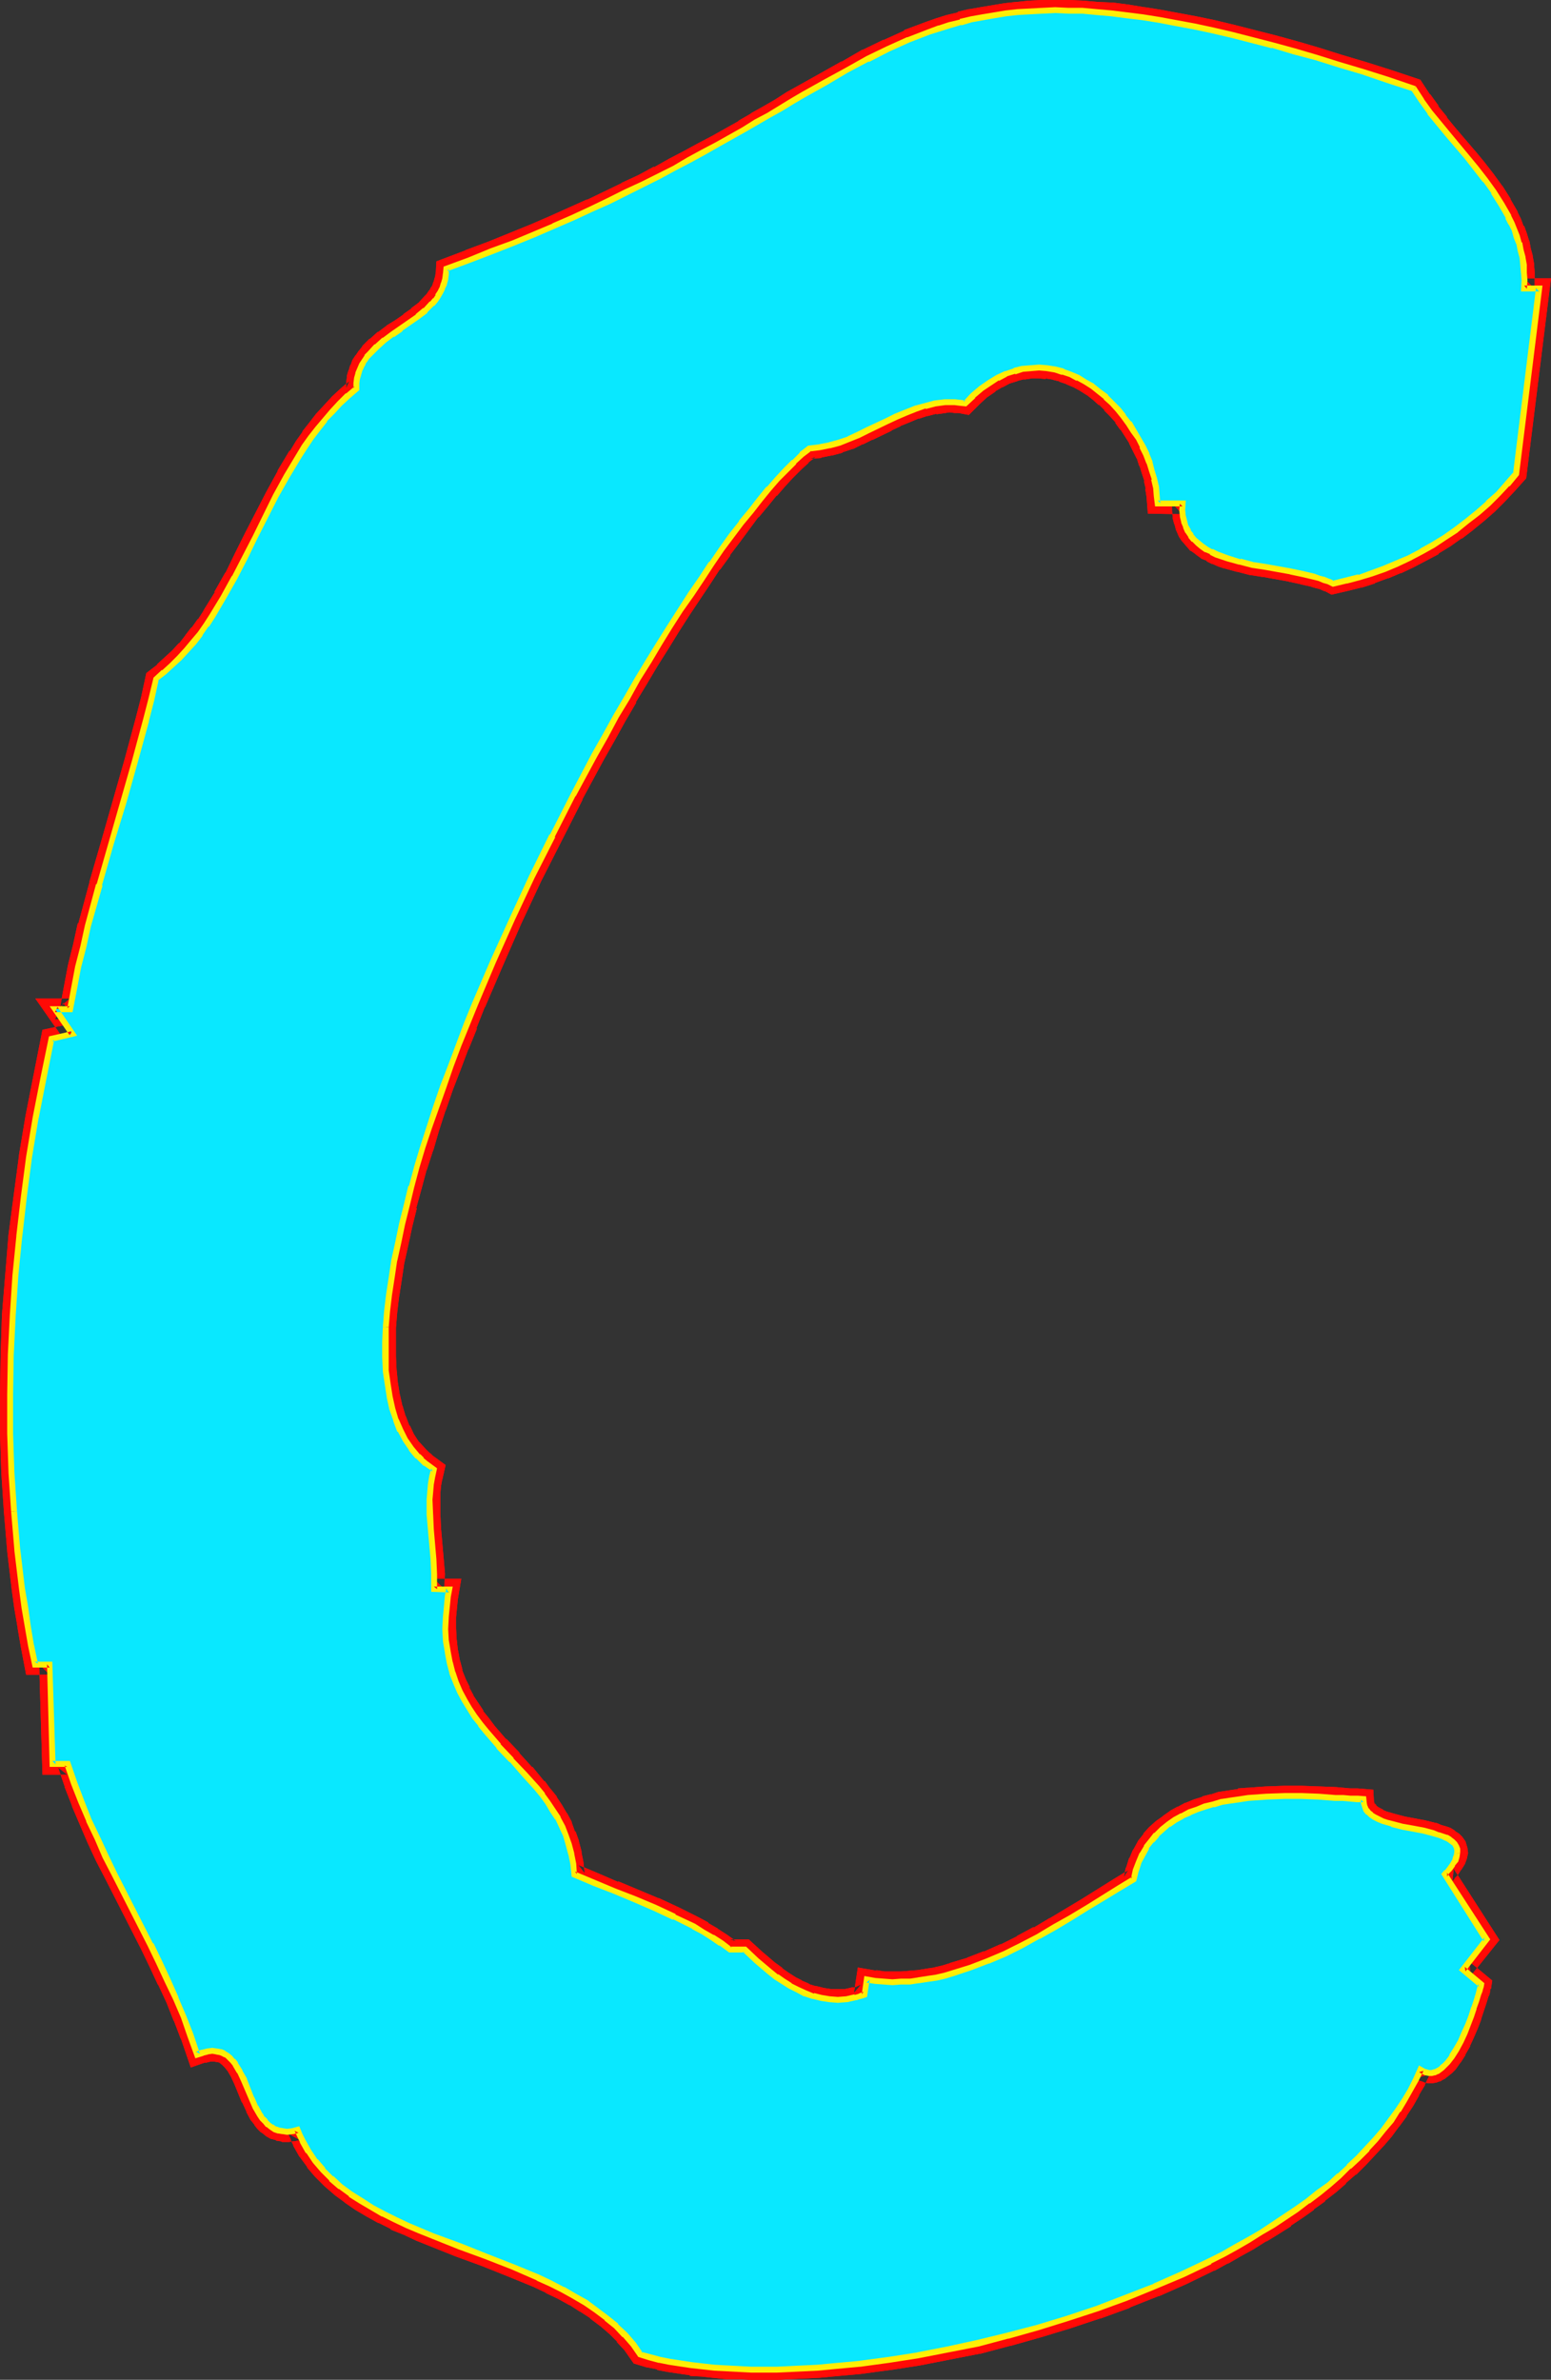 <?xml version="1.0" encoding="UTF-8" standalone="no"?>
<svg
   version="1.0"
   width="101.515mm"
   height="155.711mm"
   id="svg17"
   sodipodi:docname="Glow Extended C 1.wmf"
   xmlns:inkscape="http://www.inkscape.org/namespaces/inkscape"
   xmlns:sodipodi="http://sodipodi.sourceforge.net/DTD/sodipodi-0.dtd"
   xmlns="http://www.w3.org/2000/svg"
   xmlns:svg="http://www.w3.org/2000/svg">
  <rect width="100%" height="100%" fill="#333333" stroke="none"/>
  <sodipodi:namedview
     id="namedview17"
     pagecolor="#ffffff"
     bordercolor="#000000"
     borderopacity="0.25"
     inkscape:showpageshadow="2"
     inkscape:pageopacity="0.0"
     inkscape:pagecheckerboard="0"
     inkscape:deskcolor="#d1d1d1"
     inkscape:document-units="mm" />
  <defs
     id="defs1">
    <pattern
       id="WMFhbasepattern"
       patternUnits="userSpaceOnUse"
       width="6"
       height="6"
       x="0"
       y="0" />
  </defs>
  <path
     style="fill:#ffffff;fill-opacity:1;fill-rule:evenodd;stroke:none"
     d="m 349.74,21.815 1.939,3.07 2.101,2.909 2.101,2.747 2.263,2.747 4.687,5.656 2.263,2.747 2.263,2.909 2.101,2.909 1.939,2.909 1.778,3.232 0.808,1.616 0.646,1.616 0.646,1.616 0.485,1.616 0.485,1.778 0.323,1.778 0.323,1.939 0.162,1.778 v 1.939 2.101 h 3.717 l -5.657,45.73 -2.263,2.585 -2.263,2.424 -2.424,2.424 -2.586,2.262 -2.586,2.101 -2.748,2.101 -2.909,1.939 -2.747,1.778 -2.909,1.616 -3.071,1.616 -3.071,1.454 -3.071,1.131 -3.071,1.293 -3.232,0.97 -3.232,0.808 -3.232,0.646 -0.97,-0.485 -1.131,-0.485 -1.293,-0.323 -1.293,-0.485 -2.748,-0.646 -3.071,-0.485 -6.303,-1.131 -3.071,-0.646 -3.071,-0.646 -3.071,-0.808 -1.455,-0.485 -1.293,-0.646 -1.293,-0.485 -1.131,-0.646 -1.131,-0.808 -1.131,-0.808 -0.808,-0.808 -0.808,-0.97 -0.646,-1.131 -0.646,-1.131 -0.485,-1.293 -0.162,-1.293 -0.162,-1.454 v -1.616 h -6.141 l -0.162,-2.101 -0.323,-1.939 -0.323,-2.101 -0.646,-1.939 -0.646,-2.101 -0.808,-2.101 -0.808,-1.939 -1.131,-1.939 -1.131,-1.939 -1.131,-1.778 -1.293,-1.778 -1.455,-1.616 -1.455,-1.616 -1.455,-1.454 -1.616,-1.454 -1.778,-1.293 -1.778,-0.97 -1.778,-1.131 -1.778,-0.808 -1.939,-0.646 -1.939,-0.485 -1.939,-0.323 -2.101,-0.162 h -1.939 l -2.101,0.323 -1.939,0.485 -2.101,0.646 -2.101,0.97 -1.939,1.293 -2.101,1.454 -2.101,1.778 -1.939,1.939 -1.293,-0.162 -1.293,-0.162 h -1.131 -1.293 l -2.424,0.323 -2.424,0.485 -2.424,0.808 -2.263,0.808 -2.424,1.131 -2.263,0.97 -4.849,2.424 -2.263,0.97 -2.424,1.131 -2.424,0.808 -2.424,0.808 -2.424,0.485 -2.424,0.323 -1.939,1.454 -1.939,1.778 -1.939,2.101 -2.101,2.101 -2.101,2.424 -2.263,2.585 -2.263,2.909 -2.263,2.909 -2.424,3.232 -2.424,3.393 -2.586,3.393 -2.424,3.717 -2.586,3.878 -2.586,3.878 -2.747,4.201 -2.586,4.201 -2.586,4.363 -2.748,4.363 -2.586,4.525 -2.748,4.686 -2.586,4.686 -2.748,4.848 -5.333,9.857 -5.172,10.18 -5.01,10.18 -4.849,10.342 -4.687,10.503 -4.364,10.503 -2.101,5.171 -2.101,5.171 -1.939,5.171 -1.939,5.009 -1.778,5.009 -1.616,5.009 -1.616,5.009 -1.455,4.848 -1.293,4.848 -1.293,4.686 -1.131,4.525 -0.97,4.686 -0.808,4.363 -0.808,4.201 -0.646,4.201 -0.323,4.201 -0.323,3.878 -0.162,3.717 v 3.717 l 0.162,3.393 0.323,3.232 0.485,3.232 0.808,2.909 0.808,2.747 1.131,2.585 1.131,2.262 1.455,2.262 1.778,1.939 0.808,0.808 0.97,0.808 2.101,1.454 -0.323,1.939 -0.323,1.939 -0.323,1.778 v 1.939 3.717 l 0.323,3.717 0.485,7.272 0.323,3.717 -0.162,3.717 h 3.717 l -0.323,1.778 -0.162,1.616 -0.162,3.393 -0.162,3.07 0.162,2.909 0.323,2.909 0.485,2.585 0.808,2.424 0.808,2.424 0.97,2.262 1.131,2.101 1.293,2.101 1.293,1.939 1.293,1.939 1.455,1.778 3.071,3.555 3.232,3.393 3.232,3.555 2.909,3.393 1.455,1.778 1.455,1.939 1.131,1.939 1.293,1.939 0.97,1.939 0.97,2.262 0.808,2.101 0.646,2.424 0.323,2.424 0.323,2.747 5.01,2.101 4.849,1.939 5.01,2.101 5.01,1.939 4.849,2.262 4.849,2.424 2.263,1.293 2.263,1.454 2.263,1.454 2.101,1.616 h 3.717 l 2.909,2.585 3.232,2.747 1.616,1.293 1.616,1.131 1.778,1.131 1.939,0.97 1.778,0.97 2.101,0.646 1.939,0.485 1.939,0.323 h 2.101 l 2.263,-0.162 2.101,-0.323 1.131,-0.323 1.131,-0.485 0.485,-3.717 2.101,0.323 2.263,0.323 h 2.101 2.101 l 2.263,-0.162 2.101,-0.162 2.101,-0.323 2.263,-0.485 2.101,-0.485 2.101,-0.485 4.202,-1.454 4.364,-1.616 4.202,-1.778 4.202,-2.101 4.04,-2.101 4.202,-2.424 4.04,-2.424 3.879,-2.424 3.879,-2.262 3.879,-2.424 3.717,-2.262 0.646,-2.262 0.646,-1.939 0.97,-1.939 0.97,-1.778 1.131,-1.616 1.293,-1.454 1.455,-1.454 1.455,-1.131 1.616,-1.131 1.778,-0.97 1.939,-0.97 1.778,-0.646 2.101,-0.646 1.939,-0.646 2.101,-0.485 2.263,-0.323 2.101,-0.485 2.263,-0.162 4.364,-0.323 4.525,-0.162 h 4.364 l 4.202,0.162 4.04,0.162 1.778,0.162 h 1.939 l 1.616,0.162 1.616,0.162 0.162,0.97 0.162,0.808 0.323,0.808 0.646,0.646 0.646,0.646 0.808,0.485 0.97,0.485 0.97,0.485 1.131,0.323 1.293,0.323 2.424,0.646 2.748,0.646 2.586,0.485 2.424,0.485 1.131,0.485 1.131,0.323 0.808,0.323 0.97,0.485 0.646,0.485 0.485,0.646 0.485,0.646 0.323,0.646 v 0.808 l -0.162,0.808 -0.485,1.131 -0.485,0.97 -0.97,1.293 -0.485,0.485 -0.646,0.808 10.344,15.998 -5.818,7.433 4.525,3.717 -0.162,0.485 -0.162,0.485 -0.162,0.646 -0.162,0.646 -0.485,1.616 -0.646,1.939 -0.646,1.939 -0.808,2.101 -0.808,2.262 -0.97,1.939 -1.131,1.939 -1.131,1.778 -1.131,1.616 -0.646,0.646 -0.646,0.646 -0.646,0.485 -0.485,0.323 -0.808,0.162 -0.646,0.162 h -0.646 l -0.646,-0.162 -0.646,-0.162 -0.808,-0.485 -1.131,2.585 -1.455,2.585 -1.455,2.585 -1.455,2.424 -1.778,2.424 -1.939,2.424 -1.939,2.262 -2.101,2.262 -2.101,2.424 -2.263,2.101 -2.424,2.262 -2.586,2.101 -2.586,2.101 -2.586,2.101 -2.747,1.939 -2.909,1.939 -2.909,1.939 -3.071,1.939 -3.071,1.778 -3.071,1.778 -3.232,1.778 -3.232,1.616 -6.788,3.232 -6.95,3.07 -6.95,2.909 -7.273,2.585 -7.273,2.424 -7.434,2.262 -7.434,2.101 -7.273,1.778 -7.434,1.616 -7.434,1.293 -7.273,1.293 -7.111,0.808 -6.95,0.808 -3.556,0.162 -3.394,0.323 h -3.232 l -3.394,0.162 h -3.232 -3.071 l -3.071,-0.162 h -3.071 l -3.071,-0.162 -2.748,-0.323 -2.909,-0.323 -5.333,-0.97 -2.424,-0.485 -2.424,-0.646 -2.424,-0.646 -1.778,-2.424 -2.101,-2.424 -2.101,-2.101 -2.424,-2.101 -2.424,-1.939 -2.748,-1.778 -2.748,-1.616 -2.909,-1.616 -3.071,-1.454 -3.071,-1.454 -6.303,-2.747 -6.465,-2.585 -6.626,-2.424 -6.465,-2.585 -3.232,-1.293 -3.071,-1.293 -3.071,-1.454 -2.909,-1.454 -2.909,-1.616 -2.747,-1.616 -2.586,-1.616 -2.424,-1.939 -2.263,-1.939 -2.101,-2.101 -1.778,-2.262 -1.778,-2.424 -1.455,-2.585 -0.646,-1.293 -0.485,-1.454 -1.293,0.323 -1.293,0.162 h -1.131 l -0.97,-0.162 -0.97,-0.323 -0.97,-0.646 -0.646,-0.485 -0.808,-0.808 -0.646,-0.808 -0.646,-0.808 -1.131,-1.939 -0.97,-2.262 -1.939,-4.525 -0.97,-2.101 -1.131,-1.778 -0.646,-0.808 -0.646,-0.808 -0.646,-0.485 -0.808,-0.485 -0.97,-0.485 -0.97,-0.162 H 52.526 51.394 l -1.293,0.323 -1.293,0.485 -1.616,-4.686 -1.778,-4.525 -1.939,-4.686 -1.939,-4.363 -2.101,-4.525 -2.263,-4.363 -8.889,-17.452 -2.101,-4.363 -2.101,-4.525 -2.101,-4.363 -1.939,-4.525 -1.778,-4.686 -1.616,-4.686 h -3.717 l -0.646,-24.723 H 8.566 l -0.808,-4.686 -0.808,-4.686 -0.808,-4.686 -0.646,-4.686 -1.131,-9.534 -0.808,-9.534 -0.646,-9.695 -0.323,-9.534 -0.162,-9.695 0.323,-9.857 0.323,-9.695 0.646,-9.857 0.97,-9.695 1.131,-9.857 1.455,-9.695 1.616,-9.695 1.778,-9.857 2.101,-9.695 5.172,-1.293 -4.364,-6.14 h 3.717 l 0.97,-5.171 1.131,-5.171 1.131,-5.009 1.293,-5.171 2.747,-10.18 2.909,-10.18 3.071,-10.18 2.909,-10.18 2.747,-10.18 1.131,-5.009 1.131,-5.171 2.101,-1.616 1.939,-1.778 1.939,-1.778 1.778,-1.939 1.616,-1.939 1.616,-2.101 1.616,-2.262 1.455,-2.101 2.747,-4.686 2.747,-4.848 2.586,-5.009 2.586,-5.009 5.01,-10.18 2.747,-5.009 2.909,-4.686 1.455,-2.424 1.616,-2.262 1.616,-2.262 1.778,-2.262 1.778,-1.939 1.939,-1.939 2.101,-1.939 2.101,-1.778 v -1.454 l 0.162,-1.131 0.323,-1.131 0.323,-1.131 0.485,-1.131 0.646,-0.97 0.646,-0.97 0.646,-0.808 1.778,-1.778 1.778,-1.454 2.101,-1.454 2.101,-1.454 2.101,-1.454 1.939,-1.454 1.939,-1.616 1.616,-1.616 0.808,-0.97 0.646,-0.97 0.646,-0.97 0.485,-0.97 0.485,-1.131 0.162,-1.131 0.323,-1.293 v -1.293 l 5.657,-2.101 5.495,-2.101 5.333,-2.101 5.172,-2.101 4.849,-2.101 4.849,-2.101 4.525,-2.101 4.364,-2.101 4.202,-1.939 4.202,-2.101 3.879,-1.939 3.879,-2.101 3.717,-1.939 3.556,-1.939 3.394,-1.939 3.232,-1.778 3.232,-1.939 3.071,-1.778 3.071,-1.778 3.071,-1.616 2.909,-1.778 2.748,-1.616 5.333,-3.07 5.333,-3.07 5.172,-2.747 5.01,-2.424 5.01,-2.262 5.172,-1.939 2.586,-0.97 2.586,-0.646 2.586,-0.808 2.748,-0.646 2.747,-0.646 2.748,-0.485 2.909,-0.323 2.909,-0.485 3.071,-0.162 3.071,-0.162 h 3.232 3.394 l 3.394,0.162 3.556,0.162 3.717,0.323 3.717,0.485 3.879,0.646 4.202,0.485 4.202,0.808 4.364,0.97 4.525,0.97 4.849,0.97 4.849,1.293 5.172,1.293 5.172,1.454 5.495,1.616 5.818,1.778 5.818,1.778 6.141,1.939 z"
     id="path1" />
  <path
     style="fill:#ff0a06;fill-opacity:1;fill-rule:evenodd;stroke:none"
     d="m 348.932,24.4 -1.293,-1.131 1.778,2.909 0.162,0.162 2.101,2.909 v 0 l 2.263,2.909 v 0 l 2.263,2.747 v 0.162 l 4.687,5.494 v 0 l 2.263,2.747 v 0 l 2.263,2.909 -0.162,-0.162 2.101,2.909 v -0.162 l 1.778,3.07 v -0.162 l 1.778,3.07 -0.162,-0.162 0.808,1.616 v 0 l 0.646,1.616 v -0.162 l 0.646,1.778 V 59.304 l 0.485,1.778 V 60.758 l 0.323,1.778 v 0 l 0.323,1.778 v -0.162 l 0.323,1.778 v -0.162 l 0.162,1.939 v -0.162 1.939 -0.162 4.686 h 6.303 l -2.586,-2.909 -5.657,45.73 0.646,-1.454 -2.263,2.585 v 0 l -2.263,2.424 0.162,-0.162 -2.424,2.424 v 0 l -2.586,2.262 0.162,-0.162 -2.586,2.262 v -0.162 l -2.748,2.101 h 0.162 l -2.909,1.778 -2.748,1.939 0.162,-0.162 -2.909,1.616 v 0 l -2.909,1.616 v 0 l -3.071,1.293 h 0.162 l -3.071,1.293 v 0 l -3.071,1.131 0.162,-0.162 -3.232,1.131 h 0.162 l -3.232,0.808 0.162,-0.162 -3.232,0.808 1.616,0.162 -0.97,-0.485 -0.323,-0.162 -1.131,-0.485 v 0 l -1.293,-0.323 h -0.162 l -1.131,-0.485 h -0.162 l -2.909,-0.646 v 0 l -3.071,-0.646 v 0 l -6.303,-1.131 v 0 l -3.071,-0.485 v 0 l -3.071,-0.808 0.162,0.162 -3.071,-0.97 0.162,0.162 -1.455,-0.485 h 0.162 l -1.293,-0.485 h 0.162 l -1.293,-0.646 0.162,0.162 -1.293,-0.646 h 0.162 l -0.97,-0.646 0.162,0.162 -1.131,-0.808 h 0.162 l -0.808,-0.808 0.162,0.162 -0.808,-0.97 0.162,0.323 -0.646,-1.131 0.162,0.323 -0.646,-1.131 0.162,0.323 -0.485,-1.293 0.162,0.323 -0.323,-1.293 0.162,0.162 -0.162,-1.454 v 0.323 -4.201 h -8.727 l 2.586,2.262 -0.162,-1.939 v -0.162 l -0.323,-1.939 v -0.162 l -0.485,-2.101 v -0.162 l -0.646,-2.101 v 0 l -0.485,-2.101 -0.162,-0.162 -0.808,-2.101 v -0.162 l -0.97,-1.939 v 0 l -0.97,-1.939 -0.162,-0.162 -1.131,-1.939 v 0 l -1.293,-1.939 v -0.162 l -1.455,-1.616 v -0.162 l -1.293,-1.616 -0.162,-0.162 -1.455,-1.616 h -0.162 l -1.455,-1.616 h -0.162 l -1.616,-1.454 -0.162,-0.162 -1.616,-1.131 -0.162,-0.162 -1.778,-1.131 h -0.162 l -1.778,-1.131 h -0.162 l -1.939,-0.808 -0.162,-0.162 -1.939,-0.646 h -0.162 l -1.939,-0.485 -0.162,-0.162 -2.101,-0.323 h -0.162 l -1.939,-0.162 h -0.323 -1.939 -0.323 l -2.101,0.323 -0.162,0.162 -2.101,0.485 h -0.162 l -2.101,0.646 -0.323,0.162 -2.101,0.97 -0.162,0.162 -2.101,1.131 -0.162,0.162 -1.939,1.454 -0.162,0.162 -2.101,1.778 h -0.162 l -1.939,2.101 2.263,-0.808 -1.293,-0.162 h -0.162 l -1.293,-0.162 h -0.162 -1.293 -0.162 -1.131 -0.323 l -2.424,0.323 h -0.162 l -2.424,0.646 h -0.162 l -2.424,0.646 -0.323,0.162 -2.263,0.97 v 0 l -2.424,0.97 h -0.162 l -2.263,1.131 h -0.162 l -4.687,2.262 h 0.162 l -2.424,1.131 v 0 l -2.263,0.97 h 0.162 l -2.424,0.97 0.162,-0.162 -2.424,0.646 h 0.162 l -2.424,0.485 h 0.323 l -3.394,0.323 -2.424,2.101 v 0 l -1.939,1.778 -0.162,0.162 -1.939,2.101 -2.101,2.101 h -0.162 l -2.101,2.424 v 0.162 l -2.263,2.585 -2.263,2.909 v 0 l -2.424,2.909 v 0.162 l -2.424,3.232 -2.424,3.232 v 0 l -2.586,3.555 v 0.162 l -2.586,3.717 -2.424,3.717 -2.748,4.04 v 0 l -2.586,4.04 v 0 l -2.586,4.201 -2.748,4.363 v 0.162 l -2.586,4.363 -2.748,4.525 v 0.162 l -2.747,4.525 -2.586,4.848 -2.748,4.848 v 0 l -0.808,12.281 5.333,-9.857 v 0 l 2.748,-4.848 2.586,-4.686 2.747,-4.686 h -0.162 l 2.747,-4.525 2.586,-4.363 v 0 l 2.748,-4.363 2.586,-4.201 v 0 l 2.586,-4.04 v 0 l 2.586,-3.878 2.586,-3.878 2.424,-3.717 v 0.162 l 2.586,-3.555 h -0.162 l 2.586,-3.393 2.263,-3.07 v 0 l 2.263,-3.07 v 0.162 l 2.424,-2.909 2.101,-2.585 v 0.162 l 2.101,-2.424 v 0 l 1.939,-2.101 2.101,-2.101 -0.162,0.162 1.939,-1.778 h -0.162 l 1.939,-1.454 -1.455,0.485 2.586,-0.162 0.323,-0.162 2.424,-0.485 h 0.162 l 2.424,-0.646 0.162,-0.162 2.424,-0.808 h 0.162 l 2.263,-1.131 h 0.162 l 2.263,-1.131 h 0.162 l 4.687,-2.262 h -0.162 l 2.424,-1.131 h -0.162 l 2.424,-0.97 v 0 l 2.263,-0.97 -0.162,0.162 2.424,-0.808 -0.323,0.162 2.424,-0.646 -0.162,0.162 2.424,-0.323 h -0.162 l 1.131,-0.162 h -0.162 l 1.293,0.162 h -0.162 1.293 -0.162 l 2.586,0.485 2.909,-2.909 -0.162,0.162 1.939,-1.778 -0.162,0.162 2.101,-1.454 h -0.162 l 1.939,-1.131 -0.162,0.162 2.101,-1.131 -0.323,0.162 2.101,-0.646 h -0.162 l 1.939,-0.485 -0.323,0.162 2.101,-0.323 h -0.323 2.101 -0.323 l 1.939,0.162 -0.162,-0.162 1.939,0.323 h -0.162 l 1.939,0.485 h -0.323 l 1.939,0.646 h -0.162 l 1.939,0.808 -0.323,-0.162 1.778,0.97 v 0 l 1.778,1.131 -0.162,-0.162 1.616,1.293 -0.162,-0.162 1.616,1.454 v -0.162 l 1.455,1.454 h -0.162 l 1.616,1.616 -0.162,-0.162 1.455,1.616 h -0.162 l 1.293,1.778 v -0.162 l 1.131,1.778 v 0 l 1.131,1.778 -0.162,-0.162 0.97,1.939 v 0 l 0.97,1.939 v -0.162 l 0.646,2.101 v -0.323 l 0.646,2.101 v 0 l 0.646,1.939 -0.162,-0.162 0.485,2.101 -0.162,-0.162 0.323,1.939 v 0 l 0.323,4.201 8.566,0.162 -2.586,-2.747 v 1.616 0.323 l 0.162,1.454 v 0.323 l 0.323,1.293 0.162,0.323 0.323,1.293 0.162,0.323 0.485,1.131 0.162,0.323 0.646,0.97 0.323,0.323 0.808,0.97 0.162,0.162 0.808,0.97 h 0.162 l 1.131,0.808 0.162,0.162 1.131,0.808 0.162,0.162 1.293,0.485 v 0.162 l 1.293,0.646 h 0.162 l 1.455,0.646 v 0 l 1.455,0.485 h 0.162 l 2.909,0.808 h 0.162 l 3.071,0.808 h 0.162 l 3.071,0.485 h 0.162 l 6.303,1.131 h -0.162 l 3.071,0.646 h -0.162 l 2.909,0.646 h -0.162 l 1.131,0.323 v 0 l 1.293,0.323 h -0.162 l 1.131,0.485 -0.162,-0.162 1.778,0.97 4.202,-0.97 v 0 l 3.232,-0.808 h 0.162 l 3.071,-0.97 0.162,-0.162 3.071,-1.131 h 0.162 l 3.071,-1.293 h 0.162 l 3.071,-1.454 v 0 l 3.071,-1.616 v 0 l 3.071,-1.616 v -0.162 l 2.909,-1.778 2.748,-1.939 h 0.162 l 2.747,-2.101 0.162,-0.162 2.586,-2.101 v 0 l 2.586,-2.262 0.162,-0.162 2.424,-2.424 v 0 l 2.424,-2.585 v 0 l 2.748,-3.07 6.141,-49.447 h -6.626 l 2.586,2.585 V 69.484 69.323 67.383 67.222 l -0.162,-1.939 v -0.162 l -0.323,-1.778 v -0.162 l -0.485,-1.778 v 0 l -0.323,-1.778 -0.162,-0.323 -0.485,-1.616 v 0 l -0.646,-1.778 h -0.162 l -0.646,-1.778 v 0 l -0.808,-1.616 v -0.162 l -1.778,-3.07 V 49.124 l -1.939,-3.07 -0.162,-0.162 -2.101,-2.909 v 0 l -2.263,-2.909 v 0 l -2.263,-2.747 -0.162,-0.162 -4.687,-5.494 v 0 l -2.263,-2.747 h 0.162 l -2.263,-2.747 h 0.162 l -2.101,-2.909 v 0.162 l -2.424,-3.717 z"
     id="path2" />
  <path
     style="fill:#ff0a06;fill-opacity:1;fill-rule:evenodd;stroke:none"
     d="m 144.809,185.507 -5.172,9.857 h -0.162 l -5.172,10.18 -5.01,10.18 v 0.162 l -4.849,10.342 h -0.162 l -4.525,10.342 v 0.162 l -4.525,10.503 v 0 l -2.101,5.171 v 0 l -2.101,5.171 v 0 l -1.939,5.171 -1.939,5.009 v 0.162 l -1.778,5.009 v 0.162 l -1.616,5.009 v 0 l -1.616,4.848 v 0 l -1.455,4.848 v 0.162 l -1.293,4.848 -1.293,4.686 h -0.162 l -0.97,4.686 v 0 l -0.97,4.525 -0.97,4.525 v 0 l -0.646,4.363 h -0.162 l -0.485,4.201 v 0 l -0.485,4.201 v 0 l -0.323,4.04 v 0.162 l -0.162,3.717 v 3.717 l 0.162,3.555 v 0 l 0.323,3.393 0.162,0.162 0.485,3.07 v 0.162 l 0.646,2.909 v 0.323 l 0.97,2.747 0.162,0.162 0.97,2.585 0.162,0.162 1.131,2.424 0.162,0.323 1.616,2.101 0.162,0.162 1.616,1.939 0.162,0.162 0.808,0.97 h 0.162 l 0.808,0.808 0.323,0.162 2.101,1.454 -0.97,-2.585 -0.485,1.939 v 0.162 l -0.323,1.778 v 0.162 l -0.323,1.939 v 0 1.939 0.162 3.717 0.162 l 0.323,3.717 v 0 l 0.646,7.272 v 0 l 0.162,3.717 v -0.162 6.302 h 6.141 l -2.424,-3.07 -0.323,1.778 v 0.162 l -0.323,1.778 v 0 l -0.162,3.393 v 0 l -0.162,3.07 v 0.323 l 0.162,2.909 v 0.162 l 0.323,2.909 0.162,0.162 0.485,2.585 v 0.162 l 0.646,2.424 0.162,0.162 0.808,2.424 v 0.162 l 0.97,2.262 0.162,0.162 0.97,2.101 0.162,0.323 1.293,1.939 v 0 l 1.293,2.101 h 0.162 l 1.455,1.939 v 0 l 1.455,1.939 v 0.162 l 3.071,3.555 h 0.162 l 3.071,3.393 v 0 l 3.232,3.555 v -0.162 l 2.909,3.555 v -0.162 l 1.455,1.778 h -0.162 l 1.455,1.778 h -0.162 l 1.293,1.778 v 0 l 1.131,1.939 v -0.162 l 0.97,2.101 v -0.162 l 0.808,2.101 v -0.162 l 0.808,2.262 -0.162,-0.323 0.646,2.424 v -0.162 l 0.485,2.424 -0.162,-0.162 0.485,4.04 6.303,2.747 5.01,2.101 v 0 l 5.172,1.939 h -0.162 l 5.01,2.101 h -0.162 l 4.849,2.262 v 0 l 4.849,2.424 -0.162,-0.162 2.263,1.293 v 0 l 2.263,1.293 h -0.162 l 2.263,1.454 v 0 l 2.748,1.939 h 4.525 l -1.778,-0.646 2.909,2.747 h 0.162 l 3.071,2.747 0.162,0.162 1.616,1.293 h 0.162 l 1.616,1.131 h 0.162 l 1.778,1.293 0.162,0.162 1.778,0.808 h 0.162 l 1.778,0.97 0.323,0.162 1.939,0.646 h 0.323 l 1.939,0.485 h 0.323 l 1.939,0.323 0.323,0.162 h 2.101 0.323 l 2.101,-0.162 h 0.323 l 2.101,-0.485 h 0.323 l 0.97,-0.323 h 0.323 l 2.586,-0.97 0.646,-5.333 -2.909,2.262 2.101,0.323 h 0.162 l 2.101,0.162 h 0.162 l 2.101,0.162 h 0.162 2.263 v 0 l 2.101,-0.162 h 0.162 l 2.263,-0.162 v -0.162 l 2.263,-0.323 v 0 l 2.263,-0.323 h 0.162 l 2.101,-0.485 v -0.162 l 2.101,-0.485 h 0.162 l 4.202,-1.454 h 0.162 l 4.202,-1.616 h 0.162 l 4.202,-1.939 h 0.162 l 4.202,-2.101 v 0 l 4.202,-2.101 v -0.162 l 4.04,-2.262 h 0.162 l 4.04,-2.424 3.879,-2.424 h 0.162 l 3.879,-2.424 3.717,-2.262 v 0 l 4.687,-2.909 0.808,-3.232 -0.162,0.323 0.808,-2.101 v 0.162 l 0.808,-1.939 -0.162,0.162 0.97,-1.616 -0.162,0.162 1.293,-1.616 -0.162,0.162 1.293,-1.454 -0.162,0.162 1.455,-1.293 -0.162,0.162 1.455,-1.293 -0.162,0.162 1.616,-1.131 -0.162,0.162 1.778,-0.97 h -0.162 l -2.101,-4.525 h -0.162 l -1.778,0.97 -0.162,0.162 -1.616,1.131 -0.162,0.162 -1.616,1.131 -0.162,0.162 -1.455,1.293 -0.162,0.162 -1.293,1.454 v 0.162 l -1.293,1.616 -0.162,0.323 -0.97,1.778 -0.162,0.162 -0.808,1.939 -0.162,0.162 -0.646,2.101 -0.162,0.323 -0.485,2.262 1.131,-1.778 -3.717,2.262 v 0 l -3.879,2.424 -3.879,2.424 v 0 l -4.04,2.424 -4.04,2.424 0.162,-0.162 -4.04,2.424 v -0.162 l -4.202,2.262 h 0.162 l -4.202,2.101 0.162,-0.162 -4.364,1.939 0.162,-0.162 -4.202,1.616 h 0.162 l -4.364,1.293 h 0.162 l -2.101,0.646 v 0 l -2.101,0.485 h 0.162 l -2.263,0.323 h 0.162 l -2.101,0.323 v 0 l -2.101,0.162 h 0.162 l -2.101,0.162 v 0 h -2.101 0.162 -2.263 0.162 l -2.101,-0.323 0.162,0.162 -4.687,-0.808 -0.97,6.302 1.778,-2.101 -1.131,0.485 h 0.162 l -1.131,0.323 0.162,-0.162 -2.101,0.485 h 0.162 -2.101 0.323 -2.101 0.323 l -2.101,-0.323 h 0.162 l -1.939,-0.485 0.323,0.162 -2.101,-0.646 h 0.323 l -1.939,-0.808 h 0.162 l -1.939,-0.97 0.323,0.162 -1.778,-1.131 v 0 l -1.616,-1.131 h 0.162 l -1.778,-1.293 0.162,0.162 -3.232,-2.747 0.162,0.162 -3.717,-3.393 h -4.687 l 1.616,0.485 -2.263,-1.616 v 0 l -2.263,-1.454 -0.162,-0.162 -2.263,-1.293 v -0.162 l -2.424,-1.293 v 0 l -4.849,-2.424 v 0 l -4.849,-2.262 h -0.162 l -5.01,-2.101 v 0 l -5.01,-2.101 v 0.162 l -4.849,-2.101 -5.01,-2.101 1.616,2.101 -0.323,-2.585 v -0.162 l -0.485,-2.424 v -0.323 l -0.646,-2.424 v -0.162 l -0.808,-2.262 h -0.162 l -0.808,-2.262 v -0.162 l -1.131,-2.101 -0.162,-0.162 -1.131,-1.939 v 0 l -1.293,-1.939 v -0.162 l -1.455,-1.778 -0.162,-0.162 -1.293,-1.778 h -0.162 l -2.909,-3.555 h -0.162 l -3.071,-3.393 v -0.162 l -3.232,-3.393 v 0.162 l -3.071,-3.555 0.162,0.162 -1.455,-1.939 v 0 l -1.455,-1.778 h 0.162 l -1.293,-1.939 v 0 l -1.293,-1.939 0.162,0.162 -1.131,-2.101 h 0.162 l -1.131,-2.262 0.162,0.323 -0.97,-2.424 0.162,0.162 -0.646,-2.424 v 0.162 l -0.485,-2.747 v 0.323 l -0.323,-2.909 v 0.162 l -0.162,-2.909 v 0.323 -3.07 0 l 0.323,-3.232 v 0 l 0.162,-1.616 v 0.162 l 0.808,-4.848 h -6.788 l 2.586,2.585 0.162,-3.717 v -0.162 l -0.323,-3.717 v 0 l -0.646,-7.433 v 0.162 l -0.162,-3.717 v 0 -3.555 0.162 -1.939 0.162 l 0.162,-1.939 v 0.162 l 0.323,-1.778 v 0.162 l 0.808,-3.555 -3.556,-2.585 0.323,0.162 -0.97,-0.808 0.162,0.162 -0.97,-0.97 0.162,0.162 -1.778,-1.939 0.162,0.323 -1.455,-2.262 0.162,0.323 -1.131,-2.424 v 0.323 l -0.97,-2.585 v 0.162 l -0.808,-2.747 v 0.162 l -0.646,-2.909 v 0.162 l -0.485,-3.07 v 0.162 l -0.323,-3.393 v 0.162 l -0.162,-3.393 v 0.162 -3.717 0 -3.717 0.162 l 0.323,-3.878 v 0 l 0.485,-4.04 v 0.162 l 0.646,-4.201 v 0 l 0.646,-4.363 v 0.162 l 0.97,-4.363 0.97,-4.525 v 0 l 1.131,-4.525 h -0.162 l 1.293,-4.686 1.293,-4.848 v 0.162 l 1.616,-5.009 v 0.162 l 1.455,-5.009 v 0 l 1.616,-5.009 v 0.162 l 1.778,-5.171 v 0 l 1.939,-5.009 1.939,-5.171 v 0.162 l 2.101,-5.171 h -0.162 l 2.101,-5.333 v 0.162 l 4.525,-10.503 v 0 l 4.525,-10.342 v 0 l 4.849,-10.342 v 0 l 5.172,-10.18 5.172,-10.18 -0.162,0.162 z"
     id="path3" />
  <path
     style="fill:#ff0a06;fill-opacity:1;fill-rule:evenodd;stroke:none"
     d="m 293.497,451.324 1.939,-0.808 h -0.162 l 1.778,-0.646 v 0 l 1.939,-0.646 h -0.162 l 2.101,-0.646 -0.162,0.162 2.101,-0.646 h -0.162 l 2.101,-0.323 2.263,-0.323 h -0.162 l 2.263,-0.162 h -0.162 l 4.364,-0.323 v 0 l 4.364,-0.162 v 0 h 4.364 -0.162 l 4.202,0.162 v 0 l 4.04,0.162 1.778,0.162 h 1.939 l 1.616,0.162 1.616,0.162 -2.424,-2.424 0.162,1.131 0.323,1.293 0.646,1.293 0.808,0.97 0.162,0.162 0.808,0.808 1.131,0.646 v 0.162 l 0.97,0.485 0.323,0.162 1.131,0.323 0.162,0.162 0.97,0.323 h 0.162 l 1.131,0.323 0.162,0.162 2.586,0.646 v 0 l 2.586,0.485 v 0 l 2.748,0.485 h -0.162 l 2.586,0.646 h -0.323 l 1.131,0.323 v 0 l 0.97,0.323 v 0 l 0.97,0.323 -0.323,-0.162 0.808,0.485 -0.323,-0.162 0.646,0.485 -0.162,-0.162 0.646,0.485 -0.485,-0.485 0.485,0.646 -0.323,-0.485 0.323,0.808 -0.162,-0.97 v 0.808 -0.485 l -0.162,0.97 0.162,-0.485 -0.323,0.97 0.162,-0.323 -0.646,0.97 0.162,-0.162 -0.97,1.131 0.323,-0.162 -0.646,0.646 v 0 l -1.778,2.101 11.313,17.775 0.162,-3.07 -7.434,9.372 6.465,5.333 -0.97,-2.585 v 0.485 -0.162 l -0.162,0.646 v 0 l -0.162,0.646 v 0 l -0.162,0.646 -0.485,1.616 v -0.162 l -0.646,1.939 v 0 l -0.646,1.939 v 0 l -0.808,2.101 0.162,-0.162 -0.97,2.101 v 0 l -0.808,1.939 v 0 l -1.131,1.939 0.162,-0.162 -1.131,1.778 0.162,-0.162 -1.293,1.454 0.162,-0.162 -0.485,0.646 0.162,-0.162 -0.646,0.646 0.162,-0.162 -0.646,0.485 0.162,-0.162 -0.646,0.323 0.485,-0.162 -0.646,0.323 0.162,-0.162 -0.485,0.162 h 0.485 -0.646 0.646 l -0.646,-0.162 0.323,0.162 -0.808,-0.323 0.485,0.162 -3.071,-1.778 -2.424,5.009 v 0 l -1.293,2.585 v -0.162 l -1.455,2.424 v 0 l -1.616,2.424 h 0.162 l -1.778,2.424 0.162,-0.162 -1.939,2.262 -1.939,2.424 0.162,-0.162 -2.101,2.424 v -0.162 l -2.263,2.424 0.162,-0.162 -2.263,2.262 v 0 l -2.424,2.101 v 0 l -2.424,2.101 v 0 l -2.586,2.101 0.162,-0.162 -2.748,2.101 v 0 l -2.748,1.939 h 0.162 l -2.909,1.939 v 0 l -2.909,1.939 v 0 l -2.909,1.778 v 0 l -3.071,1.778 v 0 l -3.071,1.778 -3.232,1.778 h 0.162 l -3.394,1.616 h 0.162 l -6.788,3.232 h 0.162 l -6.95,3.07 h 0.162 l -7.111,2.747 v 0 l -7.111,2.585 v 0 l -7.273,2.424 v 0 l -7.273,2.262 v 0 l -7.434,1.939 h 0.162 l -7.434,1.778 h 0.162 l -7.434,1.616 v 0 l -7.273,1.454 v 0 l -7.273,1.131 h 0.162 l -7.273,0.97 v 0 l -6.95,0.646 v 0 l -3.394,0.162 v 0 l -3.394,0.323 h 0.162 l -3.394,0.162 h -3.232 v 0 l -3.232,0.162 v 0 l -3.071,-0.162 v 0 h -3.071 l -3.071,-0.162 h 0.162 l -3.071,-0.162 h 0.162 l -2.909,-0.323 -2.748,-0.323 h 0.162 l -5.333,-0.808 v 0 l -2.424,-0.485 v 0 l -2.263,-0.646 v 0 l -2.424,-0.646 1.455,0.97 -1.778,-2.424 -0.162,-0.162 -2.101,-2.424 v -0.162 l -2.101,-2.101 -0.162,-0.162 -2.424,-2.101 -0.162,-0.162 -2.586,-1.778 v 0 l -2.747,-1.939 h -0.162 l -2.748,-1.778 v 0 L 140.446,563.953 H 140.284 l -2.909,-1.616 h -0.162 l -3.071,-1.454 v 0 l -6.465,-2.747 v 0 l -6.465,-2.585 h -0.162 l -6.626,-2.424 h 0.162 l -6.465,-2.585 v 0.162 l -3.232,-1.454 -3.071,-1.293 v 0 l -3.071,-1.293 h 0.162 l 0.97,5.979 v 0 l 3.071,1.454 3.232,1.293 v 0 l 6.465,2.585 v 0 l 6.626,2.424 v 0 l 6.465,2.585 v 0 l 6.303,2.585 v 0 l 3.071,1.454 h -0.162 l 3.071,1.454 v 0 l 2.909,1.616 -0.162,-0.162 2.748,1.778 -0.162,-0.162 2.748,1.778 h -0.162 l 2.586,1.939 -0.162,-0.162 2.424,2.101 -0.162,-0.162 2.101,2.101 h -0.162 l 2.101,2.262 -0.162,-0.162 2.263,3.232 3.232,0.97 h 0.162 l 2.424,0.485 v 0.162 l 2.586,0.485 v 0 l 5.495,0.808 v 0.162 l 2.909,0.162 2.909,0.323 v 0 l 3.071,0.323 v 0 h 3.071 l 3.071,0.162 v 0 h 3.232 v 0 h 3.394 v 0 l 3.232,-0.162 3.394,-0.162 v 0 l 3.394,-0.162 h 0.162 l 3.394,-0.323 v 0 l 7.111,-0.646 v 0 l 7.111,-0.97 h 0.162 l 7.273,-1.131 v 0 l 7.434,-1.454 v 0 l 7.434,-1.454 h 0.162 l 7.273,-1.939 h 0.162 l 7.434,-2.101 v 0 l 7.434,-2.262 v 0 l 7.273,-2.424 h 0.162 l 7.111,-2.585 0.162,-0.162 6.95,-2.747 h 0.162 l 6.95,-3.07 v 0 l 6.626,-3.232 h 0.162 l 3.232,-1.778 h 0.162 l 3.071,-1.778 3.232,-1.778 v 0 l 3.071,-1.939 h 0.162 l 2.909,-1.778 v 0 l 3.071,-1.939 v -0.162 l 2.909,-1.939 v 0 l 2.748,-1.939 v -0.162 l 2.748,-1.939 v -0.162 l 2.748,-2.101 v 0 l 2.424,-2.101 v -0.162 l 2.424,-2.101 h 0.162 l 2.263,-2.262 v 0 l 2.263,-2.424 v 0 l 2.101,-2.262 0.162,-0.162 1.939,-2.262 1.778,-2.424 0.162,-0.162 1.778,-2.424 v -0.162 l 1.616,-2.424 v 0 l 1.455,-2.585 v -0.162 l 1.455,-2.424 v -0.162 l 1.293,-2.585 -3.717,1.131 0.97,0.485 0.97,0.323 0.323,0.162 0.808,0.162 h 1.293 l 0.97,-0.162 0.323,-0.162 0.646,-0.162 0.485,-0.323 0.646,-0.323 0.162,-0.162 0.646,-0.485 0.162,-0.162 0.646,-0.485 0.162,-0.162 0.646,-0.646 0.162,-0.162 1.131,-1.616 0.162,-0.162 1.131,-1.778 v -0.162 l 1.131,-1.939 v -0.162 l 0.97,-2.101 v 0 l 0.97,-2.262 v 0 l 0.808,-2.101 v -0.162 l 0.646,-1.939 v 0 l 0.646,-1.939 v 0 l 0.485,-1.616 0.323,-0.646 v -0.162 l 0.162,-0.646 v 0 -0.485 h 0.162 l 0.323,-2.101 -5.657,-4.686 0.323,3.555 7.111,-8.888 -11.313,-17.613 -0.323,3.07 0.646,-0.646 h -0.162 l 0.646,-0.646 0.162,-0.162 0.808,-1.293 0.162,-0.162 0.808,-1.293 0.485,-1.293 0.323,-1.454 -0.162,-1.293 -0.485,-1.616 -0.808,-1.131 -0.646,-0.646 -0.162,-0.162 -0.808,-0.485 -0.323,-0.323 -0.808,-0.485 -0.323,-0.162 -0.97,-0.323 v 0 l -1.131,-0.323 v 0 l -1.131,-0.485 h -0.162 l -2.586,-0.646 v 0 l -2.586,-0.485 v 0 l -2.586,-0.485 v 0 l -2.424,-0.646 v 0 l -1.131,-0.323 v 0 l -1.131,-0.323 h 0.162 l -0.97,-0.323 h 0.323 l -0.97,-0.485 v 0 l -0.808,-0.485 0.485,0.323 -0.808,-0.646 0.323,0.162 -0.646,-0.646 0.323,0.646 -0.323,-0.808 0.162,0.485 -0.162,-0.808 v 0.485 l -0.162,-3.232 -3.879,-0.323 h -1.778 l -1.778,-0.162 -1.778,-0.162 -4.04,-0.162 h -0.162 l -4.202,-0.162 v 0 h -4.364 -0.162 l -4.364,0.162 h -0.162 l -4.364,0.323 h -0.162 l -2.263,0.162 v 0.162 l -2.263,0.323 -2.101,0.323 h -0.323 l -1.939,0.646 h -0.162 l -1.939,0.485 -0.162,0.162 -2.101,0.646 v 0 l -1.939,0.808 h -0.162 l -1.778,0.97 z"
     id="path4" />
  <path
     style="fill:#ff0a06;fill-opacity:1;fill-rule:evenodd;stroke:none"
     d="M 98.91,546.663 96.001,545.208 h 0.162 l -2.909,-1.616 v 0.162 l -2.586,-1.616 v 0 l -2.586,-1.778 0.162,0.162 -2.424,-1.778 h 0.162 l -2.424,-1.939 0.162,0.162 -2.101,-2.101 0.162,0.162 -1.778,-2.262 v 0.162 l -1.616,-2.424 0.162,0.162 -1.455,-2.424 v 0.162 l -0.646,-1.454 0.162,0.162 -1.455,-3.393 -3.394,0.808 0.323,-0.162 -1.293,0.162 h 0.323 -0.97 0.323 l -0.97,-0.162 0.162,0.162 -0.808,-0.323 0.485,0.162 -0.808,-0.485 0.162,0.162 -0.808,-0.646 0.323,0.162 -0.808,-0.646 0.162,0.162 -0.646,-0.808 0.162,0.162 -0.646,-0.808 0.162,0.162 -1.131,-1.939 v 0.162 l -0.97,-2.262 0.162,0.162 -1.939,-4.525 v 0 l -0.97,-2.101 -0.162,-0.323 -1.131,-1.939 -0.323,-0.162 -0.485,-0.808 -0.162,-0.162 -0.646,-0.646 -0.323,-0.323 -0.646,-0.485 -0.323,-0.323 -0.808,-0.485 -0.323,-0.162 -0.97,-0.323 -0.323,-0.162 -0.97,-0.162 -0.485,-0.162 H 52.526 52.364 l -1.293,0.162 h -0.323 l -1.293,0.323 H 49.293 l -1.455,0.485 3.232,1.616 -1.616,-4.686 v 0 l -1.616,-4.686 -0.162,-0.162 -1.778,-4.525 v 0 l -2.101,-4.525 v 0 l -2.101,-4.363 -2.101,-4.525 v 0 l -8.889,-17.452 -2.263,-4.363 v 0 l -2.101,-4.525 v 0.162 l -1.939,-4.525 v 0.162 l -1.939,-4.686 v 0.162 l -1.778,-4.686 v 0.162 l -2.101,-6.464 h -5.657 l 2.586,2.585 -0.808,-27.309 H 8.566 l 2.586,2.101 -0.97,-4.686 -0.808,-4.686 v 0.162 l -0.646,-4.686 -0.808,-4.686 h 0.162 l -1.131,-9.534 v 0.162 l -0.97,-9.534 v 0 l -0.646,-9.695 v 0.162 l -0.162,-9.695 v 0.162 l -0.162,-9.695 v 0 l 0.323,-9.695 v 0 l 0.323,-9.695 v 0 l 0.646,-9.857 v 0.162 l 0.97,-9.695 v 0 l 1.131,-9.857 v 0.162 l 1.455,-9.857 H 9.697 l 1.616,-9.695 v 0 l 1.939,-9.695 v 0 l 1.939,-9.695 -1.939,1.939 8.727,-2.101 -6.303,-9.211 -2.101,4.04 h 5.818 l 1.455,-7.272 v 0.162 l 0.97,-5.171 v 0 l 1.293,-5.171 v 0.162 l 1.131,-5.171 v 0 l 2.747,-10.18 v 0.162 l 2.909,-10.18 3.071,-10.18 2.909,-10.18 v -0.162 l 2.747,-10.019 v -0.162 l 1.293,-5.009 v -0.162 l 1.131,-5.171 -0.97,1.454 2.101,-1.616 h 0.162 l 1.939,-1.778 v 0 l 1.939,-1.778 v -0.162 l 1.778,-1.939 h 0.162 l 1.616,-2.101 h 0.162 l 1.616,-2.101 v -0.162 l 1.616,-2.262 v 0 l 1.455,-2.262 v 0 l 2.909,-4.686 v 0 l 2.747,-4.848 v -0.162 l 2.586,-5.009 2.586,-5.009 5.172,-10.18 -0.162,0.162 2.747,-5.009 h -0.162 l 3.071,-4.686 h -0.162 l 1.616,-2.262 h -0.162 l 1.616,-2.262 v 0 l 1.616,-2.101 1.778,-2.262 -0.162,0.162 1.778,-1.939 v 0 l 1.939,-1.939 h -0.162 l 2.101,-1.939 -0.162,0.162 2.909,-2.585 0.162,-2.424 v 0.162 l 0.162,-1.131 -0.162,0.162 0.323,-1.131 -0.162,0.323 0.485,-1.131 v 0.162 l 0.485,-0.97 -0.162,0.162 0.485,-0.97 v 0.323 l 0.646,-0.97 H 92.768 l 0.808,-0.808 -0.162,0.162 1.616,-1.616 -0.162,0.162 1.778,-1.616 v 0 l 1.939,-1.454 -0.162,0.162 2.101,-1.454 h 0.162 l 2.101,-1.454 v 0 l 2.101,-1.454 v -0.162 l 1.939,-1.616 0.162,-0.162 1.778,-1.616 v -0.162 l 0.808,-0.808 0.162,-0.162 0.646,-0.97 0.162,-0.323 0.485,-0.97 0.162,-0.162 0.485,-0.97 0.162,-0.323 0.485,-1.131 v -0.323 l 0.323,-1.131 V 69.323 l 0.162,-1.131 V 67.868 l 0.162,-1.293 -1.778,2.262 5.818,-2.101 v 0 l 5.495,-2.101 5.333,-2.101 v -0.162 l 5.172,-2.101 -1.939,-4.686 -5.172,2.101 v 0 l -5.172,2.101 -5.657,2.101 h 0.162 l -7.273,2.747 -0.162,2.909 v -0.323 l -0.162,1.293 v -0.162 l -0.323,1.131 0.162,-0.323 -0.485,1.131 0.162,-0.162 -0.485,0.97 v -0.162 l -0.485,0.97 v -0.162 l -0.646,0.97 0.162,-0.162 -0.808,0.808 0.162,-0.162 -1.616,1.778 0.162,-0.162 -1.939,1.454 h 0.162 l -2.101,1.454 h 0.162 l -2.101,1.454 v 0 l -2.101,1.293 -0.162,0.162 -1.939,1.454 H 93.415 l -1.778,1.616 -0.323,0.162 -1.616,1.616 -0.162,0.323 -0.646,0.808 -0.162,0.162 -0.646,0.97 -0.162,0.162 -0.646,0.97 -0.162,0.323 -0.323,0.97 -0.162,0.162 -0.323,1.131 -0.162,0.323 -0.323,1.131 v 0.323 l -0.162,1.293 v 0.162 1.293 l 0.808,-1.778 -2.101,1.778 v 0 l -2.101,1.939 -0.162,0.162 -1.778,1.939 v 0 l -1.939,2.101 -0.162,0.162 -1.616,2.101 -1.778,2.262 v 0.162 l -1.616,2.262 v 0 l -1.455,2.424 h -0.162 l -2.909,4.848 v 0.162 l -2.747,5.009 v 0 l -5.172,10.019 -2.586,5.171 -2.424,5.009 v -0.162 l -2.747,4.848 h 0.162 l -2.909,4.686 0.162,-0.162 -1.455,2.262 v -0.162 l -1.616,2.262 v -0.162 l -1.616,2.101 0.162,-0.162 -1.616,2.101 v -0.162 l -1.778,1.939 0.162,-0.162 -1.939,1.778 v 0 l -1.939,1.778 h 0.162 l -2.747,2.101 -1.293,5.979 v 0 l -1.293,5.009 v 0 l -2.747,10.18 v 0 l -2.909,10.18 -2.909,10.18 -2.909,10.019 v 0.162 l -2.747,10.18 h -0.162 l -1.131,5.171 v 0 l -1.293,5.171 v 0 l -0.97,5.171 v 0 l -0.97,5.171 2.424,-2.101 H 8.727 l 7.111,10.18 1.455,-3.878 -6.788,1.454 -2.263,11.473 v 0 l -1.939,9.857 v 0 l -1.616,9.695 v 0.162 l -1.293,9.695 v 0 l -1.293,9.857 v 0 l -0.808,9.857 v 0 l -0.808,9.857 v 0 l -0.323,9.857 v 0 L 0,344.674 v 0.162 9.695 0 l 0.323,9.695 v 0 l 0.646,9.695 v 0 l 0.808,9.534 v 0.162 l 1.131,9.534 v 0 l 0.646,4.686 0.808,4.686 v 0.162 l 0.808,4.686 1.293,6.787 h 5.818 l -2.586,-2.585 0.808,27.309 h 6.141 l -2.263,-1.778 1.616,4.686 v 0.162 l 1.778,4.525 v 0.162 l 1.939,4.525 v 0 l 1.939,4.525 v 0 l 2.101,4.525 v 0 l 2.263,4.363 8.889,17.452 v 0 l 2.101,4.363 2.101,4.525 v -0.162 l 2.101,4.525 v 0 l 1.778,4.525 v -0.162 l 1.778,4.686 v -0.162 l 2.424,7.11 3.717,-1.293 -0.162,0.162 1.293,-0.323 h -0.485 1.131 -0.323 1.131 -0.485 l 0.97,0.162 -0.485,-0.162 0.97,0.323 -0.323,-0.162 0.646,0.485 -0.323,-0.162 0.808,0.485 -0.323,-0.162 0.808,0.808 -0.162,-0.162 0.646,0.808 -0.162,-0.323 1.131,1.939 -0.162,-0.323 0.97,2.101 v 0 l 1.778,4.363 0.162,0.162 0.97,2.101 v 0.162 l 1.131,2.101 0.162,0.162 0.646,0.808 0.162,0.323 0.646,0.808 0.162,0.162 0.646,0.646 0.323,0.162 0.808,0.646 0.162,0.162 1.131,0.646 1.293,0.323 0.162,0.162 1.131,0.162 0.323,0.162 h 1.131 0.485 l 1.131,-0.162 h 0.323 l 1.293,-0.323 -2.909,-1.616 0.646,1.454 v 0.162 l 0.646,1.293 v 0.162 l 1.455,2.585 0.162,0.162 1.778,2.424 v 0.162 l 1.939,2.262 0.162,0.162 2.101,2.101 0.162,0.162 2.263,1.939 0.162,0.162 2.424,1.778 0.162,0.162 2.586,1.778 v 0 l 2.747,1.616 v 0 l 2.909,1.616 h 0.162 l 2.909,1.454 v 0.162 l 3.232,1.293 z"
     id="path5" />
  <path
     style="fill:#ff0a06;fill-opacity:1;fill-rule:evenodd;stroke:none"
     d="m 133.011,60.273 5.01,-2.101 v 0 l 4.687,-2.101 4.525,-1.939 0.162,-0.162 4.364,-1.939 4.202,-2.101 h 0.162 l 4.04,-2.101 3.879,-1.939 h 0.162 l 3.717,-2.101 3.717,-1.939 3.556,-1.939 v 0 l 3.394,-1.939 6.626,-3.717 v 0 l 3.232,-1.778 h -0.162 l 3.071,-1.778 v 0 l 3.071,-1.778 2.909,-1.616 2.748,-1.616 h -0.162 l 5.495,-3.232 v 0.162 l 5.333,-3.07 h -0.162 l 5.172,-2.747 v 0.162 l 5.01,-2.585 v 0.162 l 5.01,-2.262 h -0.162 l 5.01,-1.939 v 0 l 2.586,-0.97 -0.162,0.162 2.586,-0.808 v 0 l 2.586,-0.808 v 0.162 l 2.748,-0.808 h -0.162 l 2.748,-0.485 h -0.162 l 2.909,-0.485 v 0 l 2.748,-0.485 V 5.979 L 251.962,5.494 h -0.162 l 3.071,-0.162 v 0 l 3.071,-0.162 h -0.162 3.394 -0.162 3.232 l 3.556,0.162 h -0.162 l 3.394,0.162 3.717,0.323 v 0 l 3.717,0.485 3.879,0.485 v 0 l 4.04,0.646 v 0 l 4.202,0.808 v 0 l 4.364,0.808 4.525,0.97 v 0 l 4.687,1.131 v 0 l 10.02,2.424 v 0 l 5.172,1.616 5.495,1.454 v 0 l 5.657,1.778 5.98,1.778 h -0.162 l 6.303,2.101 6.303,2.101 2.424,-4.686 -7.273,-2.424 -6.141,-1.939 v 0 l -5.98,-1.778 -5.657,-1.778 v 0 l -5.495,-1.616 -5.333,-1.454 v 0 L 305.295,6.14 v 0 l -4.687,-1.131 v 0 l -4.687,-0.97 -4.364,-0.808 v 0 l -4.364,-0.808 v 0 l -4.04,-0.646 h -0.162 l -3.879,-0.646 -3.717,-0.485 h -0.162 l -3.717,-0.162 -3.556,-0.323 h -0.162 L 264.406,0 h -3.232 -0.162 -3.232 v 0 l -3.232,0.162 v 0 l -3.071,0.323 h -0.162 l -2.909,0.323 v 0 L 245.497,1.293 v 0 l -2.909,0.485 v 0 l -2.748,0.485 h -0.162 l -2.748,0.646 v 0.162 l -2.748,0.646 v 0 l -2.586,0.808 v 0 l -2.748,0.97 v 0 l -5.172,1.939 v 0.162 l -5.01,2.262 h -0.162 l -5.01,2.424 h -0.162 l -5.01,2.909 h -0.162 l -5.172,2.909 v 0 l -5.495,3.07 v 0 l -2.909,1.616 -2.748,1.778 -3.071,1.778 v 0 l -2.909,1.616 -0.162,0.162 -3.071,1.778 h 0.162 l -6.626,3.717 -3.394,1.778 v 0 l -3.556,1.939 -3.717,1.939 -3.717,2.101 v -0.162 l -3.879,2.101 -4.202,1.939 h 0.162 l -4.364,2.101 -4.364,2.101 0.162,-0.162 -4.687,2.101 -4.687,2.101 v 0 l -4.849,2.101 z"
     id="path6" />
  <path
     style="fill:#ffffff;fill-opacity:1;fill-rule:evenodd;stroke:none"
     d="m 349.74,21.815 1.939,3.07 2.101,2.909 2.101,2.747 2.263,2.747 4.687,5.656 2.263,2.747 2.263,2.909 2.101,2.909 1.939,2.909 1.778,3.232 0.808,1.616 0.646,1.616 0.646,1.616 0.485,1.616 0.485,1.778 0.323,1.778 0.323,1.939 0.162,1.778 v 1.939 2.101 h 3.717 l -5.657,45.73 -2.263,2.585 -2.263,2.424 -2.424,2.424 -2.586,2.262 -2.586,2.101 -2.748,2.101 -2.909,1.939 -2.747,1.778 -2.909,1.616 -3.071,1.616 -3.071,1.454 -3.071,1.131 -3.071,1.293 -3.232,0.97 -3.232,0.808 -3.232,0.646 -0.97,-0.485 -1.131,-0.485 -1.293,-0.323 -1.293,-0.485 -2.748,-0.646 -3.071,-0.485 -6.303,-1.131 -3.071,-0.646 -3.071,-0.646 -3.071,-0.808 -1.455,-0.485 -1.293,-0.646 -1.293,-0.485 -1.131,-0.646 -1.131,-0.808 -1.131,-0.808 -0.808,-0.808 -0.808,-0.97 -0.646,-1.131 -0.646,-1.131 -0.485,-1.293 -0.162,-1.293 -0.162,-1.454 v -1.616 h -6.141 l -0.162,-2.101 -0.323,-1.939 -0.323,-2.101 -0.646,-1.939 -0.646,-2.101 -0.808,-2.101 -0.808,-1.939 -1.131,-1.939 -1.131,-1.939 -1.131,-1.778 -1.293,-1.778 -1.455,-1.616 -1.455,-1.616 -1.455,-1.454 -1.616,-1.454 -1.778,-1.293 -1.778,-0.97 -1.778,-1.131 -1.778,-0.808 -1.939,-0.646 -1.939,-0.485 -1.939,-0.323 -2.101,-0.162 h -1.939 l -2.101,0.323 -1.939,0.485 -2.101,0.646 -2.101,0.97 -1.939,1.293 -2.101,1.454 -2.101,1.778 -1.939,1.939 -1.293,-0.162 -1.293,-0.162 h -1.131 -1.293 l -2.424,0.323 -2.424,0.485 -2.424,0.808 -2.263,0.808 -2.424,1.131 -2.263,0.97 -4.849,2.424 -2.263,0.97 -2.424,1.131 -2.424,0.808 -2.424,0.808 -2.424,0.485 -2.424,0.323 -1.939,1.454 -1.939,1.778 -1.939,2.101 -2.101,2.101 -2.101,2.424 -2.263,2.585 -2.263,2.909 -2.263,2.909 -2.424,3.232 -2.424,3.393 -2.586,3.393 -2.424,3.717 -2.586,3.878 -2.586,3.878 -2.747,4.201 -2.586,4.201 -2.586,4.363 -2.748,4.363 -2.586,4.525 -2.748,4.686 -2.586,4.686 -2.748,4.848 -5.333,9.857 -5.172,10.18 -5.01,10.18 -4.849,10.342 -4.687,10.503 -4.364,10.503 -2.101,5.171 -2.101,5.171 -1.939,5.171 -1.939,5.009 -1.778,5.009 -1.616,5.009 -1.616,5.009 -1.455,4.848 -1.293,4.848 -1.293,4.686 -1.131,4.525 -0.97,4.686 -0.808,4.363 -0.808,4.201 -0.646,4.201 -0.323,4.201 -0.323,3.878 -0.162,3.717 v 3.717 l 0.162,3.393 0.323,3.232 0.485,3.232 0.808,2.909 0.808,2.747 1.131,2.585 1.131,2.262 1.455,2.262 1.778,1.939 0.808,0.808 0.97,0.808 2.101,1.454 -0.323,1.939 -0.323,1.939 -0.323,1.778 v 1.939 3.717 l 0.323,3.717 0.485,7.272 0.323,3.717 -0.162,3.717 h 3.717 l -0.323,1.778 -0.162,1.616 -0.162,3.393 -0.162,3.07 0.162,2.909 0.323,2.909 0.485,2.585 0.808,2.424 0.808,2.424 0.97,2.262 1.131,2.101 1.293,2.101 1.293,1.939 1.293,1.939 1.455,1.778 3.071,3.555 3.232,3.393 3.232,3.555 2.909,3.393 1.455,1.778 1.455,1.939 1.131,1.939 1.293,1.939 0.97,1.939 0.97,2.262 0.808,2.101 0.646,2.424 0.323,2.424 0.323,2.747 5.01,2.101 4.849,1.939 5.01,2.101 5.01,1.939 4.849,2.262 4.849,2.424 2.263,1.293 2.263,1.454 2.263,1.454 2.101,1.616 h 3.717 l 2.909,2.585 3.232,2.747 1.616,1.293 1.616,1.131 1.778,1.131 1.939,0.97 1.778,0.97 2.101,0.646 1.939,0.485 1.939,0.323 h 2.101 l 2.263,-0.162 2.101,-0.323 1.131,-0.323 1.131,-0.485 0.485,-3.717 2.101,0.323 2.263,0.323 h 2.101 2.101 l 2.263,-0.162 2.101,-0.162 2.101,-0.323 2.263,-0.485 2.101,-0.485 2.101,-0.485 4.202,-1.454 4.364,-1.616 4.202,-1.778 4.202,-2.101 4.04,-2.101 4.202,-2.424 4.04,-2.424 3.879,-2.424 3.879,-2.262 3.879,-2.424 3.717,-2.262 0.646,-2.262 0.646,-1.939 0.97,-1.939 0.97,-1.778 1.131,-1.616 1.293,-1.454 1.455,-1.454 1.455,-1.131 1.616,-1.131 1.778,-0.97 1.939,-0.97 1.778,-0.646 2.101,-0.646 1.939,-0.646 2.101,-0.485 2.263,-0.323 2.101,-0.485 2.263,-0.162 4.364,-0.323 4.525,-0.162 h 4.364 l 4.202,0.162 4.04,0.162 1.778,0.162 h 1.939 l 1.616,0.162 1.616,0.162 0.162,0.97 0.162,0.808 0.323,0.808 0.646,0.646 0.646,0.646 0.808,0.485 0.97,0.485 0.97,0.485 1.131,0.323 1.293,0.323 2.424,0.646 2.748,0.646 2.586,0.485 2.424,0.485 1.131,0.485 1.131,0.323 0.808,0.323 0.97,0.485 0.646,0.485 0.485,0.646 0.485,0.646 0.323,0.646 v 0.808 l -0.162,0.808 -0.485,1.131 -0.485,0.97 -0.97,1.293 -0.485,0.485 -0.646,0.808 10.344,15.998 -5.818,7.433 4.525,3.717 -0.162,0.485 -0.162,0.485 -0.162,0.646 -0.162,0.646 -0.485,1.616 -0.646,1.939 -0.646,1.939 -0.808,2.101 -0.808,2.262 -0.97,1.939 -1.131,1.939 -1.131,1.778 -1.131,1.616 -0.646,0.646 -0.646,0.646 -0.646,0.485 -0.485,0.323 -0.808,0.162 -0.646,0.162 h -0.646 l -0.646,-0.162 -0.646,-0.162 -0.808,-0.485 -1.131,2.585 -1.455,2.585 -1.455,2.585 -1.455,2.424 -1.778,2.424 -1.939,2.424 -1.939,2.262 -2.101,2.262 -2.101,2.424 -2.263,2.101 -2.424,2.262 -2.586,2.101 -2.586,2.101 -2.586,2.101 -2.747,1.939 -2.909,1.939 -2.909,1.939 -3.071,1.939 -3.071,1.778 -3.071,1.778 -3.232,1.778 -3.232,1.616 -6.788,3.232 -6.95,3.07 -6.95,2.909 -7.273,2.585 -7.273,2.424 -7.434,2.262 -7.434,2.101 -7.273,1.778 -7.434,1.616 -7.434,1.293 -7.273,1.293 -7.111,0.808 -6.95,0.808 -3.556,0.162 -3.394,0.323 h -3.232 l -3.394,0.162 h -3.232 -3.071 l -3.071,-0.162 h -3.071 l -3.071,-0.162 -2.748,-0.323 -2.909,-0.323 -5.333,-0.97 -2.424,-0.485 -2.424,-0.646 -2.424,-0.646 -1.778,-2.424 -2.101,-2.424 -2.101,-2.101 -2.424,-2.101 -2.424,-1.939 -2.748,-1.778 -2.748,-1.616 -2.909,-1.616 -3.071,-1.454 -3.071,-1.454 -6.303,-2.747 -6.465,-2.585 -6.626,-2.424 -6.465,-2.585 -3.232,-1.293 -3.071,-1.293 -3.071,-1.454 -2.909,-1.454 -2.909,-1.616 -2.747,-1.616 -2.586,-1.616 -2.424,-1.939 -2.263,-1.939 -2.101,-2.101 -1.778,-2.262 -1.778,-2.424 -1.455,-2.585 -0.646,-1.293 -0.485,-1.454 -1.293,0.323 -1.293,0.162 h -1.131 l -0.97,-0.162 -0.97,-0.323 -0.97,-0.646 -0.646,-0.485 -0.808,-0.808 -0.646,-0.808 -0.646,-0.808 -1.131,-1.939 -0.97,-2.262 -1.939,-4.525 -0.97,-2.101 -1.131,-1.778 -0.646,-0.808 -0.646,-0.808 -0.646,-0.485 -0.808,-0.485 -0.97,-0.485 -0.97,-0.162 H 52.526 51.394 l -1.293,0.323 -1.293,0.485 -1.616,-4.686 -1.778,-4.525 -1.939,-4.686 -1.939,-4.363 -2.101,-4.525 -2.263,-4.363 -8.889,-17.452 -2.101,-4.363 -2.101,-4.525 -2.101,-4.363 -1.939,-4.525 -1.778,-4.686 -1.616,-4.686 h -3.717 l -0.646,-24.723 H 8.566 l -0.808,-4.686 -0.808,-4.686 -0.808,-4.686 -0.646,-4.686 -1.131,-9.534 -0.808,-9.534 -0.646,-9.695 -0.323,-9.534 -0.162,-9.695 0.323,-9.857 0.323,-9.695 0.646,-9.857 0.97,-9.695 1.131,-9.857 1.455,-9.695 1.616,-9.695 1.778,-9.857 2.101,-9.695 5.172,-1.293 -4.364,-6.14 h 3.717 l 0.97,-5.171 1.131,-5.171 1.131,-5.009 1.293,-5.171 2.747,-10.18 2.909,-10.18 3.071,-10.18 2.909,-10.18 2.747,-10.18 1.131,-5.009 1.131,-5.171 2.101,-1.616 1.939,-1.778 1.939,-1.778 1.778,-1.939 1.616,-1.939 1.616,-2.101 1.616,-2.262 1.455,-2.101 2.747,-4.686 2.747,-4.848 2.586,-5.009 2.586,-5.009 5.01,-10.18 2.747,-5.009 2.909,-4.686 1.455,-2.424 1.616,-2.262 1.616,-2.262 1.778,-2.262 1.778,-1.939 1.939,-1.939 2.101,-1.939 2.101,-1.778 v -1.454 l 0.162,-1.131 0.323,-1.131 0.323,-1.131 0.485,-1.131 0.646,-0.97 0.646,-0.97 0.646,-0.808 1.778,-1.778 1.778,-1.454 2.101,-1.454 2.101,-1.454 2.101,-1.454 1.939,-1.454 1.939,-1.616 1.616,-1.616 0.808,-0.97 0.646,-0.97 0.646,-0.97 0.485,-0.97 0.485,-1.131 0.162,-1.131 0.323,-1.293 v -1.293 l 5.657,-2.101 5.495,-2.101 5.333,-2.101 5.172,-2.101 4.849,-2.101 4.849,-2.101 4.525,-2.101 4.364,-2.101 4.202,-1.939 4.202,-2.101 3.879,-1.939 3.879,-2.101 3.717,-1.939 3.556,-1.939 3.394,-1.939 3.232,-1.778 3.232,-1.939 3.071,-1.778 3.071,-1.778 3.071,-1.616 2.909,-1.778 2.748,-1.616 5.333,-3.07 5.333,-3.07 5.172,-2.747 5.01,-2.424 5.01,-2.262 5.172,-1.939 2.586,-0.97 2.586,-0.646 2.586,-0.808 2.748,-0.646 2.747,-0.646 2.748,-0.485 2.909,-0.323 2.909,-0.485 3.071,-0.162 3.071,-0.162 h 3.232 3.394 l 3.394,0.162 3.556,0.162 3.717,0.323 3.717,0.485 3.879,0.646 4.202,0.485 4.202,0.808 4.364,0.97 4.525,0.97 4.849,0.97 4.849,1.293 5.172,1.293 5.172,1.454 5.495,1.616 5.818,1.778 5.818,1.778 6.141,1.939 z"
     id="path7" />
  <path
     style="fill:#ff0a06;fill-opacity:1;fill-rule:evenodd;stroke:none"
     d="m 348.932,24.4 -1.293,-1.131 1.778,2.909 0.162,0.162 2.101,2.909 v 0 l 2.263,2.909 v 0 l 2.263,2.747 v 0.162 l 4.687,5.494 v 0 l 2.263,2.747 v 0 l 2.263,2.909 -0.162,-0.162 2.101,2.909 v -0.162 l 1.778,3.07 v -0.162 l 1.778,3.07 -0.162,-0.162 0.808,1.616 v 0 l 0.646,1.616 v -0.162 l 0.646,1.778 V 59.304 l 0.485,1.778 V 60.758 l 0.323,1.778 v 0 l 0.323,1.778 v -0.162 l 0.323,1.778 v -0.162 l 0.162,1.939 v -0.162 1.939 -0.162 4.686 h 6.303 l -2.586,-2.909 -5.657,45.73 0.646,-1.454 -2.263,2.585 v 0 l -2.263,2.424 0.162,-0.162 -2.424,2.424 v 0 l -2.586,2.262 0.162,-0.162 -2.586,2.262 v -0.162 l -2.748,2.101 h 0.162 l -2.909,1.778 -2.748,1.939 0.162,-0.162 -2.909,1.616 v 0 l -2.909,1.616 v 0 l -3.071,1.293 h 0.162 l -3.071,1.293 v 0 l -3.071,1.131 0.162,-0.162 -3.232,1.131 h 0.162 l -3.232,0.808 0.162,-0.162 -3.232,0.808 1.616,0.162 -0.97,-0.485 -0.323,-0.162 -1.131,-0.485 v 0 l -1.293,-0.323 h -0.162 l -1.131,-0.485 h -0.162 l -2.909,-0.646 v 0 l -3.071,-0.646 v 0 l -6.303,-1.131 v 0 l -3.071,-0.485 v 0 l -3.071,-0.808 0.162,0.162 -3.071,-0.97 0.162,0.162 -1.455,-0.485 h 0.162 l -1.293,-0.485 h 0.162 l -1.293,-0.646 0.162,0.162 -1.293,-0.646 h 0.162 l -0.97,-0.646 0.162,0.162 -1.131,-0.808 h 0.162 l -0.808,-0.808 0.162,0.162 -0.808,-0.97 0.162,0.323 -0.646,-1.131 0.162,0.323 -0.646,-1.131 0.162,0.323 -0.485,-1.293 0.162,0.323 -0.323,-1.293 0.162,0.162 -0.162,-1.454 v 0.323 -4.201 h -8.727 l 2.586,2.262 -0.162,-1.939 v -0.162 l -0.323,-1.939 v -0.162 l -0.485,-2.101 v -0.162 l -0.646,-2.101 v 0 l -0.485,-2.101 -0.162,-0.162 -0.808,-2.101 v -0.162 l -0.97,-1.939 v 0 l -0.97,-1.939 -0.162,-0.162 -1.131,-1.939 v 0 l -1.293,-1.939 v -0.162 l -1.455,-1.616 v -0.162 l -1.293,-1.616 -0.162,-0.162 -1.455,-1.616 h -0.162 l -1.455,-1.616 h -0.162 l -1.616,-1.454 -0.162,-0.162 -1.616,-1.131 -0.162,-0.162 -1.778,-1.131 h -0.162 l -1.778,-1.131 h -0.162 l -1.939,-0.808 -0.162,-0.162 -1.939,-0.646 h -0.162 l -1.939,-0.485 -0.162,-0.162 -2.101,-0.323 h -0.162 l -1.939,-0.162 h -0.323 -1.939 -0.323 l -2.101,0.323 -0.162,0.162 -2.101,0.485 h -0.162 l -2.101,0.646 -0.323,0.162 -2.101,0.97 -0.162,0.162 -2.101,1.131 -0.162,0.162 -1.939,1.454 -0.162,0.162 -2.101,1.778 h -0.162 l -1.939,2.101 2.263,-0.808 -1.293,-0.162 h -0.162 l -1.293,-0.162 h -0.162 -1.293 -0.162 -1.131 -0.323 l -2.424,0.323 h -0.162 l -2.424,0.646 h -0.162 l -2.424,0.646 -0.323,0.162 -2.263,0.97 v 0 l -2.424,0.97 h -0.162 l -2.263,1.131 h -0.162 l -4.687,2.262 h 0.162 l -2.424,1.131 v 0 l -2.263,0.97 h 0.162 l -2.424,0.97 0.162,-0.162 -2.424,0.646 h 0.162 l -2.424,0.485 h 0.323 l -3.394,0.323 -2.424,2.101 v 0 l -1.939,1.778 -0.162,0.162 -1.939,2.101 -2.101,2.101 h -0.162 l -2.101,2.424 v 0.162 l -2.263,2.585 -2.263,2.909 v 0 l -2.424,2.909 v 0.162 l -2.424,3.232 -2.424,3.232 v 0 l -2.586,3.555 v 0.162 l -2.586,3.717 -2.424,3.717 -2.748,4.04 v 0 l -2.586,4.04 v 0 l -2.586,4.201 -2.748,4.363 v 0.162 l -2.586,4.363 -2.748,4.525 v 0.162 l -2.747,4.525 -2.586,4.848 -2.748,4.848 v 0 l -0.808,12.281 5.333,-9.857 v 0 l 2.748,-4.848 2.586,-4.686 2.747,-4.686 h -0.162 l 2.747,-4.525 2.586,-4.363 v 0 l 2.748,-4.363 2.586,-4.201 v 0 l 2.586,-4.04 v 0 l 2.586,-3.878 2.586,-3.878 2.424,-3.717 v 0.162 l 2.586,-3.555 h -0.162 l 2.586,-3.393 2.263,-3.07 v 0 l 2.263,-3.07 v 0.162 l 2.424,-2.909 2.101,-2.585 v 0.162 l 2.101,-2.424 v 0 l 1.939,-2.101 2.101,-2.101 -0.162,0.162 1.939,-1.778 h -0.162 l 1.939,-1.454 -1.455,0.485 2.586,-0.162 0.323,-0.162 2.424,-0.485 h 0.162 l 2.424,-0.646 0.162,-0.162 2.424,-0.808 h 0.162 l 2.263,-1.131 h 0.162 l 2.263,-1.131 h 0.162 l 4.687,-2.262 h -0.162 l 2.424,-1.131 h -0.162 l 2.424,-0.97 v 0 l 2.263,-0.97 -0.162,0.162 2.424,-0.808 -0.323,0.162 2.424,-0.646 -0.162,0.162 2.424,-0.323 h -0.162 l 1.131,-0.162 h -0.162 l 1.293,0.162 h -0.162 1.293 -0.162 l 2.586,0.485 2.909,-2.909 -0.162,0.162 1.939,-1.778 -0.162,0.162 2.101,-1.454 h -0.162 l 1.939,-1.131 -0.162,0.162 2.101,-1.131 -0.323,0.162 2.101,-0.646 h -0.162 l 1.939,-0.485 -0.323,0.162 2.101,-0.323 h -0.323 2.101 -0.323 l 1.939,0.162 -0.162,-0.162 1.939,0.323 h -0.162 l 1.939,0.485 h -0.323 l 1.939,0.646 h -0.162 l 1.939,0.808 -0.323,-0.162 1.778,0.97 v 0 l 1.778,1.131 -0.162,-0.162 1.616,1.293 -0.162,-0.162 1.616,1.454 v -0.162 l 1.455,1.454 h -0.162 l 1.616,1.616 -0.162,-0.162 1.455,1.616 h -0.162 l 1.293,1.778 v -0.162 l 1.131,1.778 v 0 l 1.131,1.778 -0.162,-0.162 0.97,1.939 v 0 l 0.97,1.939 v -0.162 l 0.646,2.101 v -0.323 l 0.646,2.101 v 0 l 0.646,1.939 -0.162,-0.162 0.485,2.101 -0.162,-0.162 0.323,1.939 v 0 l 0.323,4.201 8.566,0.162 -2.586,-2.747 v 1.616 0.323 l 0.162,1.454 v 0.323 l 0.323,1.293 0.162,0.323 0.323,1.293 0.162,0.323 0.485,1.131 0.162,0.323 0.646,0.97 0.323,0.323 0.808,0.97 0.162,0.162 0.808,0.97 h 0.162 l 1.131,0.808 0.162,0.162 1.131,0.808 0.162,0.162 1.293,0.485 v 0.162 l 1.293,0.646 h 0.162 l 1.455,0.646 v 0 l 1.455,0.485 h 0.162 l 2.909,0.808 h 0.162 l 3.071,0.808 h 0.162 l 3.071,0.485 h 0.162 l 6.303,1.131 h -0.162 l 3.071,0.646 h -0.162 l 2.909,0.646 h -0.162 l 1.131,0.323 v 0 l 1.293,0.323 h -0.162 l 1.131,0.485 -0.162,-0.162 1.778,0.97 4.202,-0.97 v 0 l 3.232,-0.808 h 0.162 l 3.071,-0.97 0.162,-0.162 3.071,-1.131 h 0.162 l 3.071,-1.293 h 0.162 l 3.071,-1.454 v 0 l 3.071,-1.616 v 0 l 3.071,-1.616 v -0.162 l 2.909,-1.778 2.748,-1.939 h 0.162 l 2.747,-2.101 0.162,-0.162 2.586,-2.101 v 0 l 2.586,-2.262 0.162,-0.162 2.424,-2.424 v 0 l 2.424,-2.585 v 0 l 2.748,-3.07 6.141,-49.447 h -6.626 l 2.586,2.585 V 69.484 69.323 67.383 67.222 l -0.162,-1.939 v -0.162 l -0.323,-1.778 v -0.162 l -0.485,-1.778 v 0 l -0.323,-1.778 -0.162,-0.323 -0.485,-1.616 v 0 l -0.646,-1.778 h -0.162 l -0.646,-1.778 v 0 l -0.808,-1.616 v -0.162 l -1.778,-3.07 V 49.124 l -1.939,-3.07 -0.162,-0.162 -2.101,-2.909 v 0 l -2.263,-2.909 v 0 l -2.263,-2.747 -0.162,-0.162 -4.687,-5.494 v 0 l -2.263,-2.747 h 0.162 l -2.263,-2.747 h 0.162 l -2.101,-2.909 v 0.162 l -2.424,-3.717 z"
     id="path8" />
  <path
     style="fill:#ff0a06;fill-opacity:1;fill-rule:evenodd;stroke:none"
     d="m 144.809,185.507 -5.172,9.857 h -0.162 l -5.172,10.18 -5.01,10.18 v 0.162 l -4.849,10.342 h -0.162 l -4.525,10.342 v 0.162 l -4.525,10.503 v 0 l -2.101,5.171 v 0 l -2.101,5.171 v 0 l -1.939,5.171 -1.939,5.009 v 0.162 l -1.778,5.009 v 0.162 l -1.616,5.009 v 0 l -1.616,4.848 v 0 l -1.455,4.848 v 0.162 l -1.293,4.848 -1.293,4.686 h -0.162 l -0.97,4.686 v 0 l -0.97,4.525 -0.97,4.525 v 0 l -0.646,4.363 h -0.162 l -0.485,4.201 v 0 l -0.485,4.201 v 0 l -0.323,4.04 v 0.162 l -0.162,3.717 v 3.717 l 0.162,3.555 v 0 l 0.323,3.393 0.162,0.162 0.485,3.07 v 0.162 l 0.646,2.909 v 0.323 l 0.97,2.747 0.162,0.162 0.97,2.585 0.162,0.162 1.131,2.424 0.162,0.323 1.616,2.101 0.162,0.162 1.616,1.939 0.162,0.162 0.808,0.97 h 0.162 l 0.808,0.808 0.323,0.162 2.101,1.454 -0.97,-2.585 -0.485,1.939 v 0.162 l -0.323,1.778 v 0.162 l -0.323,1.939 v 0 1.939 0.162 3.717 0.162 l 0.323,3.717 v 0 l 0.646,7.272 v 0 l 0.162,3.717 v -0.162 6.302 h 6.141 l -2.424,-3.07 -0.323,1.778 v 0.162 l -0.323,1.778 v 0 l -0.162,3.393 v 0 l -0.162,3.07 v 0.323 l 0.162,2.909 v 0.162 l 0.323,2.909 0.162,0.162 0.485,2.585 v 0.162 l 0.646,2.424 0.162,0.162 0.808,2.424 v 0.162 l 0.97,2.262 0.162,0.162 0.97,2.101 0.162,0.323 1.293,1.939 v 0 l 1.293,2.101 h 0.162 l 1.455,1.939 v 0 l 1.455,1.939 v 0.162 l 3.071,3.555 h 0.162 l 3.071,3.393 v 0 l 3.232,3.555 v -0.162 l 2.909,3.555 v -0.162 l 1.455,1.778 h -0.162 l 1.455,1.778 h -0.162 l 1.293,1.778 v 0 l 1.131,1.939 v -0.162 l 0.97,2.101 v -0.162 l 0.808,2.101 v -0.162 l 0.808,2.262 -0.162,-0.323 0.646,2.424 v -0.162 l 0.485,2.424 -0.162,-0.162 0.485,4.04 6.303,2.747 5.01,2.101 v 0 l 5.172,1.939 h -0.162 l 5.01,2.101 h -0.162 l 4.849,2.262 v 0 l 4.849,2.424 -0.162,-0.162 2.263,1.293 v 0 l 2.263,1.293 h -0.162 l 2.263,1.454 v 0 l 2.748,1.939 h 4.525 l -1.778,-0.646 2.909,2.747 h 0.162 l 3.071,2.747 0.162,0.162 1.616,1.293 h 0.162 l 1.616,1.131 h 0.162 l 1.778,1.293 0.162,0.162 1.778,0.808 h 0.162 l 1.778,0.97 0.323,0.162 1.939,0.646 h 0.323 l 1.939,0.485 h 0.323 l 1.939,0.323 0.323,0.162 h 2.101 0.323 l 2.101,-0.162 h 0.323 l 2.101,-0.485 h 0.323 l 0.97,-0.323 h 0.323 l 2.586,-0.97 0.646,-5.333 -2.909,2.262 2.101,0.323 h 0.162 l 2.101,0.162 h 0.162 l 2.101,0.162 h 0.162 2.263 v 0 l 2.101,-0.162 h 0.162 l 2.263,-0.162 v -0.162 l 2.263,-0.323 v 0 l 2.263,-0.323 h 0.162 l 2.101,-0.485 v -0.162 l 2.101,-0.485 h 0.162 l 4.202,-1.454 h 0.162 l 4.202,-1.616 h 0.162 l 4.202,-1.939 h 0.162 l 4.202,-2.101 v 0 l 4.202,-2.101 v -0.162 l 4.04,-2.262 h 0.162 l 4.04,-2.424 3.879,-2.424 h 0.162 l 3.879,-2.424 3.717,-2.262 v 0 l 4.687,-2.909 0.808,-3.232 -0.162,0.323 0.808,-2.101 v 0.162 l 0.808,-1.939 -0.162,0.162 0.97,-1.616 -0.162,0.162 1.293,-1.616 -0.162,0.162 1.293,-1.454 -0.162,0.162 1.455,-1.293 -0.162,0.162 1.455,-1.293 -0.162,0.162 1.616,-1.131 -0.162,0.162 1.778,-0.97 h -0.162 l -2.101,-4.525 h -0.162 l -1.778,0.97 -0.162,0.162 -1.616,1.131 -0.162,0.162 -1.616,1.131 -0.162,0.162 -1.455,1.293 -0.162,0.162 -1.293,1.454 v 0.162 l -1.293,1.616 -0.162,0.323 -0.97,1.778 -0.162,0.162 -0.808,1.939 -0.162,0.162 -0.646,2.101 -0.162,0.323 -0.485,2.262 1.131,-1.778 -3.717,2.262 v 0 l -3.879,2.424 -3.879,2.424 v 0 l -4.04,2.424 -4.04,2.424 0.162,-0.162 -4.04,2.424 v -0.162 l -4.202,2.262 h 0.162 l -4.202,2.101 0.162,-0.162 -4.364,1.939 0.162,-0.162 -4.202,1.616 h 0.162 l -4.364,1.293 h 0.162 l -2.101,0.646 v 0 l -2.101,0.485 h 0.162 l -2.263,0.323 h 0.162 l -2.101,0.323 v 0 l -2.101,0.162 h 0.162 l -2.101,0.162 v 0 h -2.101 0.162 -2.263 0.162 l -2.101,-0.323 0.162,0.162 -4.687,-0.808 -0.97,6.302 1.778,-2.101 -1.131,0.485 h 0.162 l -1.131,0.323 0.162,-0.162 -2.101,0.485 h 0.162 -2.101 0.323 -2.101 0.323 l -2.101,-0.323 h 0.162 l -1.939,-0.485 0.323,0.162 -2.101,-0.646 h 0.323 l -1.939,-0.808 h 0.162 l -1.939,-0.97 0.323,0.162 -1.778,-1.131 v 0 l -1.616,-1.131 h 0.162 l -1.778,-1.293 0.162,0.162 -3.232,-2.747 0.162,0.162 -3.717,-3.393 h -4.687 l 1.616,0.485 -2.263,-1.616 v 0 l -2.263,-1.454 -0.162,-0.162 -2.263,-1.293 v -0.162 l -2.424,-1.293 v 0 l -4.849,-2.424 v 0 l -4.849,-2.262 h -0.162 l -5.01,-2.101 v 0 l -5.01,-2.101 v 0.162 l -4.849,-2.101 -5.01,-2.101 1.616,2.101 -0.323,-2.585 v -0.162 l -0.485,-2.424 v -0.323 l -0.646,-2.424 v -0.162 l -0.808,-2.262 h -0.162 l -0.808,-2.262 v -0.162 l -1.131,-2.101 -0.162,-0.162 -1.131,-1.939 v 0 l -1.293,-1.939 v -0.162 l -1.455,-1.778 -0.162,-0.162 -1.293,-1.778 h -0.162 l -2.909,-3.555 h -0.162 l -3.071,-3.393 v -0.162 l -3.232,-3.393 v 0.162 l -3.071,-3.555 0.162,0.162 -1.455,-1.939 v 0 l -1.455,-1.778 h 0.162 l -1.293,-1.939 v 0 l -1.293,-1.939 0.162,0.162 -1.131,-2.101 h 0.162 l -1.131,-2.262 0.162,0.323 -0.97,-2.424 0.162,0.162 -0.646,-2.424 v 0.162 l -0.485,-2.747 v 0.323 l -0.323,-2.909 v 0.162 l -0.162,-2.909 v 0.323 -3.07 0 l 0.323,-3.232 v 0 l 0.162,-1.616 v 0.162 l 0.808,-4.848 h -6.788 l 2.586,2.585 0.162,-3.717 v -0.162 l -0.323,-3.717 v 0 l -0.646,-7.433 v 0.162 l -0.162,-3.717 v 0 -3.555 0.162 -1.939 0.162 l 0.162,-1.939 v 0.162 l 0.323,-1.778 v 0.162 l 0.808,-3.555 -3.556,-2.585 0.323,0.162 -0.97,-0.808 0.162,0.162 -0.97,-0.97 0.162,0.162 -1.778,-1.939 0.162,0.323 -1.455,-2.262 0.162,0.323 -1.131,-2.424 v 0.323 l -0.97,-2.585 v 0.162 l -0.808,-2.747 v 0.162 l -0.646,-2.909 v 0.162 l -0.485,-3.07 v 0.162 l -0.323,-3.393 v 0.162 l -0.162,-3.393 v 0.162 -3.717 0 -3.717 0.162 l 0.323,-3.878 v 0 l 0.485,-4.04 v 0.162 l 0.646,-4.201 v 0 l 0.646,-4.363 v 0.162 l 0.97,-4.363 0.97,-4.525 v 0 l 1.131,-4.525 h -0.162 l 1.293,-4.686 1.293,-4.848 v 0.162 l 1.616,-5.009 v 0.162 l 1.455,-5.009 v 0 l 1.616,-5.009 v 0.162 l 1.778,-5.171 v 0 l 1.939,-5.009 1.939,-5.171 v 0.162 l 2.101,-5.171 h -0.162 l 2.101,-5.333 v 0.162 l 4.525,-10.503 v 0 l 4.525,-10.342 v 0 l 4.849,-10.342 v 0 l 5.172,-10.18 5.172,-10.18 -0.162,0.162 z"
     id="path9" />
  <path
     style="fill:#ff0a06;fill-opacity:1;fill-rule:evenodd;stroke:none"
     d="m 293.497,451.324 1.939,-0.808 h -0.162 l 1.778,-0.646 v 0 l 1.939,-0.646 h -0.162 l 2.101,-0.646 -0.162,0.162 2.101,-0.646 h -0.162 l 2.101,-0.323 2.263,-0.323 h -0.162 l 2.263,-0.162 h -0.162 l 4.364,-0.323 v 0 l 4.364,-0.162 v 0 h 4.364 -0.162 l 4.202,0.162 v 0 l 4.04,0.162 1.778,0.162 h 1.939 l 1.616,0.162 1.616,0.162 -2.424,-2.424 0.162,1.131 0.323,1.293 0.646,1.293 0.808,0.97 0.162,0.162 0.808,0.808 1.131,0.646 v 0.162 l 0.97,0.485 0.323,0.162 1.131,0.323 0.162,0.162 0.97,0.323 h 0.162 l 1.131,0.323 0.162,0.162 2.586,0.646 v 0 l 2.586,0.485 v 0 l 2.748,0.485 h -0.162 l 2.586,0.646 h -0.323 l 1.131,0.323 v 0 l 0.97,0.323 v 0 l 0.97,0.323 -0.323,-0.162 0.808,0.485 -0.323,-0.162 0.646,0.485 -0.162,-0.162 0.646,0.485 -0.485,-0.485 0.485,0.646 -0.323,-0.485 0.323,0.808 -0.162,-0.97 v 0.808 -0.485 l -0.162,0.97 0.162,-0.485 -0.323,0.97 0.162,-0.323 -0.646,0.97 0.162,-0.162 -0.97,1.131 0.323,-0.162 -0.646,0.646 v 0 l -1.778,2.101 11.313,17.775 0.162,-3.07 -7.434,9.372 6.465,5.333 -0.97,-2.585 v 0.485 -0.162 l -0.162,0.646 v 0 l -0.162,0.646 v 0 l -0.162,0.646 -0.485,1.616 v -0.162 l -0.646,1.939 v 0 l -0.646,1.939 v 0 l -0.808,2.101 0.162,-0.162 -0.97,2.101 v 0 l -0.808,1.939 v 0 l -1.131,1.939 0.162,-0.162 -1.131,1.778 0.162,-0.162 -1.293,1.454 0.162,-0.162 -0.485,0.646 0.162,-0.162 -0.646,0.646 0.162,-0.162 -0.646,0.485 0.162,-0.162 -0.646,0.323 0.485,-0.162 -0.646,0.323 0.162,-0.162 -0.485,0.162 h 0.485 -0.646 0.646 l -0.646,-0.162 0.323,0.162 -0.808,-0.323 0.485,0.162 -3.071,-1.778 -2.424,5.009 v 0 l -1.293,2.585 v -0.162 l -1.455,2.424 v 0 l -1.616,2.424 h 0.162 l -1.778,2.424 0.162,-0.162 -1.939,2.262 -1.939,2.424 0.162,-0.162 -2.101,2.424 v -0.162 l -2.263,2.424 0.162,-0.162 -2.263,2.262 v 0 l -2.424,2.101 v 0 l -2.424,2.101 v 0 l -2.586,2.101 0.162,-0.162 -2.748,2.101 v 0 l -2.748,1.939 h 0.162 l -2.909,1.939 v 0 l -2.909,1.939 v 0 l -2.909,1.778 v 0 l -3.071,1.778 v 0 l -3.071,1.778 -3.232,1.778 h 0.162 l -3.394,1.616 h 0.162 l -6.788,3.232 h 0.162 l -6.95,3.07 h 0.162 l -7.111,2.747 v 0 l -7.111,2.585 v 0 l -7.273,2.424 v 0 l -7.273,2.262 v 0 l -7.434,1.939 h 0.162 l -7.434,1.778 h 0.162 l -7.434,1.616 v 0 l -7.273,1.454 v 0 l -7.273,1.131 h 0.162 l -7.273,0.97 v 0 l -6.95,0.646 v 0 l -3.394,0.162 v 0 l -3.394,0.323 h 0.162 l -3.394,0.162 h -3.232 v 0 l -3.232,0.162 v 0 l -3.071,-0.162 v 0 h -3.071 l -3.071,-0.162 h 0.162 l -3.071,-0.162 h 0.162 l -2.909,-0.323 -2.748,-0.323 h 0.162 l -5.333,-0.808 v 0 l -2.424,-0.485 v 0 l -2.263,-0.646 v 0 l -2.424,-0.646 1.455,0.97 -1.778,-2.424 -0.162,-0.162 -2.101,-2.424 v -0.162 l -2.101,-2.101 -0.162,-0.162 -2.424,-2.101 -0.162,-0.162 -2.586,-1.778 v 0 l -2.747,-1.939 h -0.162 l -2.748,-1.778 v 0 L 140.446,563.953 H 140.284 l -2.909,-1.616 h -0.162 l -3.071,-1.454 v 0 l -6.465,-2.747 v 0 l -6.465,-2.585 h -0.162 l -6.626,-2.424 h 0.162 l -6.465,-2.585 v 0.162 l -3.232,-1.454 -3.071,-1.293 v 0 l -3.071,-1.293 h 0.162 l 0.97,5.979 v 0 l 3.071,1.454 3.232,1.293 v 0 l 6.465,2.585 v 0 l 6.626,2.424 v 0 l 6.465,2.585 v 0 l 6.303,2.585 v 0 l 3.071,1.454 h -0.162 l 3.071,1.454 v 0 l 2.909,1.616 -0.162,-0.162 2.748,1.778 -0.162,-0.162 2.748,1.778 h -0.162 l 2.586,1.939 -0.162,-0.162 2.424,2.101 -0.162,-0.162 2.101,2.101 h -0.162 l 2.101,2.262 -0.162,-0.162 2.263,3.232 3.232,0.97 h 0.162 l 2.424,0.485 v 0.162 l 2.586,0.485 v 0 l 5.495,0.808 v 0.162 l 2.909,0.162 2.909,0.323 v 0 l 3.071,0.323 v 0 h 3.071 l 3.071,0.162 v 0 h 3.232 v 0 h 3.394 v 0 l 3.232,-0.162 3.394,-0.162 v 0 l 3.394,-0.162 h 0.162 l 3.394,-0.323 v 0 l 7.111,-0.646 v 0 l 7.111,-0.97 h 0.162 l 7.273,-1.131 v 0 l 7.434,-1.454 v 0 l 7.434,-1.454 h 0.162 l 7.273,-1.939 h 0.162 l 7.434,-2.101 v 0 l 7.434,-2.262 v 0 l 7.273,-2.424 h 0.162 l 7.111,-2.585 0.162,-0.162 6.95,-2.747 h 0.162 l 6.95,-3.07 v 0 l 6.626,-3.232 h 0.162 l 3.232,-1.778 h 0.162 l 3.071,-1.778 3.232,-1.778 v 0 l 3.071,-1.939 h 0.162 l 2.909,-1.778 v 0 l 3.071,-1.939 v -0.162 l 2.909,-1.939 v 0 l 2.748,-1.939 v -0.162 l 2.748,-1.939 v -0.162 l 2.748,-2.101 v 0 l 2.424,-2.101 v -0.162 l 2.424,-2.101 h 0.162 l 2.263,-2.262 v 0 l 2.263,-2.424 v 0 l 2.101,-2.262 0.162,-0.162 1.939,-2.262 1.778,-2.424 0.162,-0.162 1.778,-2.424 v -0.162 l 1.616,-2.424 v 0 l 1.455,-2.585 v -0.162 l 1.455,-2.424 v -0.162 l 1.293,-2.585 -3.717,1.131 0.97,0.485 0.97,0.323 0.323,0.162 0.808,0.162 h 1.293 l 0.97,-0.162 0.323,-0.162 0.646,-0.162 0.485,-0.323 0.646,-0.323 0.162,-0.162 0.646,-0.485 0.162,-0.162 0.646,-0.485 0.162,-0.162 0.646,-0.646 0.162,-0.162 1.131,-1.616 0.162,-0.162 1.131,-1.778 v -0.162 l 1.131,-1.939 v -0.162 l 0.97,-2.101 v 0 l 0.97,-2.262 v 0 l 0.808,-2.101 v -0.162 l 0.646,-1.939 v 0 l 0.646,-1.939 v 0 l 0.485,-1.616 0.323,-0.646 v -0.162 l 0.162,-0.646 v 0 -0.485 h 0.162 l 0.323,-2.101 -5.657,-4.686 0.323,3.555 7.111,-8.888 -11.313,-17.613 -0.323,3.07 0.646,-0.646 h -0.162 l 0.646,-0.646 0.162,-0.162 0.808,-1.293 0.162,-0.162 0.808,-1.293 0.485,-1.293 0.323,-1.454 -0.162,-1.293 -0.485,-1.616 -0.808,-1.131 -0.646,-0.646 -0.162,-0.162 -0.808,-0.485 -0.323,-0.323 -0.808,-0.485 -0.323,-0.162 -0.97,-0.323 v 0 l -1.131,-0.323 v 0 l -1.131,-0.485 h -0.162 l -2.586,-0.646 v 0 l -2.586,-0.485 v 0 l -2.586,-0.485 v 0 l -2.424,-0.646 v 0 l -1.131,-0.323 v 0 l -1.131,-0.323 h 0.162 l -0.97,-0.323 h 0.323 l -0.97,-0.485 v 0 l -0.808,-0.485 0.485,0.323 -0.808,-0.646 0.323,0.162 -0.646,-0.646 0.323,0.646 -0.323,-0.808 0.162,0.485 -0.162,-0.808 v 0.485 l -0.162,-3.232 -3.879,-0.323 h -1.778 l -1.778,-0.162 -1.778,-0.162 -4.04,-0.162 h -0.162 l -4.202,-0.162 v 0 h -4.364 -0.162 l -4.364,0.162 h -0.162 l -4.364,0.323 h -0.162 l -2.263,0.162 v 0.162 l -2.263,0.323 -2.101,0.323 h -0.323 l -1.939,0.646 h -0.162 l -1.939,0.485 -0.162,0.162 -2.101,0.646 v 0 l -1.939,0.808 h -0.162 l -1.778,0.97 z"
     id="path10" />
  <path
     style="fill:#ff0a06;fill-opacity:1;fill-rule:evenodd;stroke:none"
     d="M 98.91,546.663 96.001,545.208 h 0.162 l -2.909,-1.616 v 0.162 l -2.586,-1.616 v 0 l -2.586,-1.778 0.162,0.162 -2.424,-1.778 h 0.162 l -2.424,-1.939 0.162,0.162 -2.101,-2.101 0.162,0.162 -1.778,-2.262 v 0.162 l -1.616,-2.424 0.162,0.162 -1.455,-2.424 v 0.162 l -0.646,-1.454 0.162,0.162 -1.455,-3.393 -3.394,0.808 0.323,-0.162 -1.293,0.162 h 0.323 -0.97 0.323 l -0.97,-0.162 0.162,0.162 -0.808,-0.323 0.485,0.162 -0.808,-0.485 0.162,0.162 -0.808,-0.646 0.323,0.162 -0.808,-0.646 0.162,0.162 -0.646,-0.808 0.162,0.162 -0.646,-0.808 0.162,0.162 -1.131,-1.939 v 0.162 l -0.97,-2.262 0.162,0.162 -1.939,-4.525 v 0 l -0.97,-2.101 -0.162,-0.323 -1.131,-1.939 -0.323,-0.162 -0.485,-0.808 -0.162,-0.162 -0.646,-0.646 -0.323,-0.323 -0.646,-0.485 -0.323,-0.323 -0.808,-0.485 -0.323,-0.162 -0.97,-0.323 -0.323,-0.162 -0.97,-0.162 -0.485,-0.162 H 52.526 52.364 l -1.293,0.162 h -0.323 l -1.293,0.323 H 49.293 l -1.455,0.485 3.232,1.616 -1.616,-4.686 v 0 l -1.616,-4.686 -0.162,-0.162 -1.778,-4.525 v 0 l -2.101,-4.525 v 0 l -2.101,-4.363 -2.101,-4.525 v 0 l -8.889,-17.452 -2.263,-4.363 v 0 l -2.101,-4.525 v 0.162 l -1.939,-4.525 v 0.162 l -1.939,-4.686 v 0.162 l -1.778,-4.686 v 0.162 l -2.101,-6.464 h -5.657 l 2.586,2.585 -0.808,-27.309 H 8.566 l 2.586,2.101 -0.97,-4.686 -0.808,-4.686 v 0.162 l -0.646,-4.686 -0.808,-4.686 h 0.162 l -1.131,-9.534 v 0.162 l -0.97,-9.534 v 0 l -0.646,-9.695 v 0.162 l -0.162,-9.695 v 0.162 l -0.162,-9.695 v 0 l 0.323,-9.695 v 0 l 0.323,-9.695 v 0 l 0.646,-9.857 v 0.162 l 0.97,-9.695 v 0 l 1.131,-9.857 v 0.162 l 1.455,-9.857 H 9.697 l 1.616,-9.695 v 0 l 1.939,-9.695 v 0 l 1.939,-9.695 -1.939,1.939 8.727,-2.101 -6.303,-9.211 -2.101,4.04 h 5.818 l 1.455,-7.272 v 0.162 l 0.97,-5.171 v 0 l 1.293,-5.171 v 0.162 l 1.131,-5.171 v 0 l 2.747,-10.18 v 0.162 l 2.909,-10.18 3.071,-10.18 2.909,-10.18 v -0.162 l 2.747,-10.019 v -0.162 l 1.293,-5.009 v -0.162 l 1.131,-5.171 -0.97,1.454 2.101,-1.616 h 0.162 l 1.939,-1.778 v 0 l 1.939,-1.778 v -0.162 l 1.778,-1.939 h 0.162 l 1.616,-2.101 h 0.162 l 1.616,-2.101 v -0.162 l 1.616,-2.262 v 0 l 1.455,-2.262 v 0 l 2.909,-4.686 v 0 l 2.747,-4.848 v -0.162 l 2.586,-5.009 2.586,-5.009 5.172,-10.18 -0.162,0.162 2.747,-5.009 h -0.162 l 3.071,-4.686 h -0.162 l 1.616,-2.262 h -0.162 l 1.616,-2.262 v 0 l 1.616,-2.101 1.778,-2.262 -0.162,0.162 1.778,-1.939 v 0 l 1.939,-1.939 h -0.162 l 2.101,-1.939 -0.162,0.162 2.909,-2.585 0.162,-2.424 v 0.162 l 0.162,-1.131 -0.162,0.162 0.323,-1.131 -0.162,0.323 0.485,-1.131 v 0.162 l 0.485,-0.97 -0.162,0.162 0.485,-0.97 v 0.323 l 0.646,-0.97 H 92.768 l 0.808,-0.808 -0.162,0.162 1.616,-1.616 -0.162,0.162 1.778,-1.616 v 0 l 1.939,-1.454 -0.162,0.162 2.101,-1.454 h 0.162 l 2.101,-1.454 v 0 l 2.101,-1.454 v -0.162 l 1.939,-1.616 0.162,-0.162 1.778,-1.616 v -0.162 l 0.808,-0.808 0.162,-0.162 0.646,-0.97 0.162,-0.323 0.485,-0.97 0.162,-0.162 0.485,-0.97 0.162,-0.323 0.485,-1.131 v -0.323 l 0.323,-1.131 V 69.323 l 0.162,-1.131 V 67.868 l 0.162,-1.293 -1.778,2.262 5.818,-2.101 v 0 l 5.495,-2.101 5.333,-2.101 v -0.162 l 5.172,-2.101 -1.939,-4.686 -5.172,2.101 v 0 l -5.172,2.101 -5.657,2.101 h 0.162 l -7.273,2.747 -0.162,2.909 v -0.323 l -0.162,1.293 v -0.162 l -0.323,1.131 0.162,-0.323 -0.485,1.131 0.162,-0.162 -0.485,0.97 v -0.162 l -0.485,0.97 v -0.162 l -0.646,0.97 0.162,-0.162 -0.808,0.808 0.162,-0.162 -1.616,1.778 0.162,-0.162 -1.939,1.454 h 0.162 l -2.101,1.454 h 0.162 l -2.101,1.454 v 0 l -2.101,1.293 -0.162,0.162 -1.939,1.454 H 93.415 l -1.778,1.616 -0.323,0.162 -1.616,1.616 -0.162,0.323 -0.646,0.808 -0.162,0.162 -0.646,0.97 -0.162,0.162 -0.646,0.97 -0.162,0.323 -0.323,0.97 -0.162,0.162 -0.323,1.131 -0.162,0.323 -0.323,1.131 v 0.323 l -0.162,1.293 v 0.162 1.293 l 0.808,-1.778 -2.101,1.778 v 0 l -2.101,1.939 -0.162,0.162 -1.778,1.939 v 0 l -1.939,2.101 -0.162,0.162 -1.616,2.101 -1.778,2.262 v 0.162 l -1.616,2.262 v 0 l -1.455,2.424 h -0.162 l -2.909,4.848 v 0.162 l -2.747,5.009 v 0 l -5.172,10.019 -2.586,5.171 -2.424,5.009 v -0.162 l -2.747,4.848 h 0.162 l -2.909,4.686 0.162,-0.162 -1.455,2.262 v -0.162 l -1.616,2.262 v -0.162 l -1.616,2.101 0.162,-0.162 -1.616,2.101 v -0.162 l -1.778,1.939 0.162,-0.162 -1.939,1.778 v 0 l -1.939,1.778 h 0.162 l -2.747,2.101 -1.293,5.979 v 0 l -1.293,5.009 v 0 l -2.747,10.18 v 0 l -2.909,10.18 -2.909,10.18 -2.909,10.019 v 0.162 l -2.747,10.18 h -0.162 l -1.131,5.171 v 0 l -1.293,5.171 v 0 l -0.97,5.171 v 0 l -0.97,5.171 2.424,-2.101 H 8.727 l 7.111,10.18 1.455,-3.878 -6.788,1.454 -2.263,11.473 v 0 l -1.939,9.857 v 0 l -1.616,9.695 v 0.162 l -1.293,9.695 v 0 l -1.293,9.857 v 0 l -0.808,9.857 v 0 l -0.808,9.857 v 0 l -0.323,9.857 v 0 L 0,344.674 v 0.162 9.695 0 l 0.323,9.695 v 0 l 0.646,9.695 v 0 l 0.808,9.534 v 0.162 l 1.131,9.534 v 0 l 0.646,4.686 0.808,4.686 v 0.162 l 0.808,4.686 1.293,6.787 h 5.818 l -2.586,-2.585 0.808,27.309 h 6.141 l -2.263,-1.778 1.616,4.686 v 0.162 l 1.778,4.525 v 0.162 l 1.939,4.525 v 0 l 1.939,4.525 v 0 l 2.101,4.525 v 0 l 2.263,4.363 8.889,17.452 v 0 l 2.101,4.363 2.101,4.525 v -0.162 l 2.101,4.525 v 0 l 1.778,4.525 v -0.162 l 1.778,4.686 v -0.162 l 2.424,7.11 3.717,-1.293 -0.162,0.162 1.293,-0.323 h -0.485 1.131 -0.323 1.131 -0.485 l 0.97,0.162 -0.485,-0.162 0.97,0.323 -0.323,-0.162 0.646,0.485 -0.323,-0.162 0.808,0.485 -0.323,-0.162 0.808,0.808 -0.162,-0.162 0.646,0.808 -0.162,-0.323 1.131,1.939 -0.162,-0.323 0.97,2.101 v 0 l 1.778,4.363 0.162,0.162 0.97,2.101 v 0.162 l 1.131,2.101 0.162,0.162 0.646,0.808 0.162,0.323 0.646,0.808 0.162,0.162 0.646,0.646 0.323,0.162 0.808,0.646 0.162,0.162 1.131,0.646 1.293,0.323 0.162,0.162 1.131,0.162 0.323,0.162 h 1.131 0.485 l 1.131,-0.162 h 0.323 l 1.293,-0.323 -2.909,-1.616 0.646,1.454 v 0.162 l 0.646,1.293 v 0.162 l 1.455,2.585 0.162,0.162 1.778,2.424 v 0.162 l 1.939,2.262 0.162,0.162 2.101,2.101 0.162,0.162 2.263,1.939 0.162,0.162 2.424,1.778 0.162,0.162 2.586,1.778 v 0 l 2.747,1.616 v 0 l 2.909,1.616 h 0.162 l 2.909,1.454 v 0.162 l 3.232,1.293 z"
     id="path11" />
  <path
     style="fill:#ff0a06;fill-opacity:1;fill-rule:evenodd;stroke:none"
     d="m 133.011,60.273 5.01,-2.101 v 0 l 4.687,-2.101 4.525,-1.939 0.162,-0.162 4.364,-1.939 4.202,-2.101 h 0.162 l 4.04,-2.101 3.879,-1.939 h 0.162 l 3.717,-2.101 3.717,-1.939 3.556,-1.939 v 0 l 3.394,-1.939 6.626,-3.717 v 0 l 3.232,-1.778 h -0.162 l 3.071,-1.778 v 0 l 3.071,-1.778 2.909,-1.616 2.748,-1.616 h -0.162 l 5.495,-3.232 v 0.162 l 5.333,-3.07 h -0.162 l 5.172,-2.747 v 0.162 l 5.01,-2.585 v 0.162 l 5.01,-2.262 h -0.162 l 5.01,-1.939 v 0 l 2.586,-0.97 -0.162,0.162 2.586,-0.808 v 0 l 2.586,-0.808 v 0.162 l 2.748,-0.808 h -0.162 l 2.748,-0.485 h -0.162 l 2.909,-0.485 v 0 l 2.748,-0.485 V 5.979 L 251.962,5.494 h -0.162 l 3.071,-0.162 v 0 l 3.071,-0.162 h -0.162 3.394 -0.162 3.232 l 3.556,0.162 h -0.162 l 3.394,0.162 3.717,0.323 v 0 l 3.717,0.485 3.879,0.485 v 0 l 4.04,0.646 v 0 l 4.202,0.808 v 0 l 4.364,0.808 4.525,0.97 v 0 l 4.687,1.131 v 0 l 10.02,2.424 v 0 l 5.172,1.616 5.495,1.454 v 0 l 5.657,1.778 5.98,1.778 h -0.162 l 6.303,2.101 6.303,2.101 2.424,-4.686 -7.273,-2.424 -6.141,-1.939 v 0 l -5.98,-1.778 -5.657,-1.778 v 0 l -5.495,-1.616 -5.333,-1.454 v 0 L 305.295,6.14 v 0 l -4.687,-1.131 v 0 l -4.687,-0.97 -4.364,-0.808 v 0 l -4.364,-0.808 v 0 l -4.04,-0.646 h -0.162 l -3.879,-0.646 -3.717,-0.485 h -0.162 l -3.717,-0.162 -3.556,-0.323 h -0.162 L 264.406,0 h -3.232 -0.162 -3.232 v 0 l -3.232,0.162 v 0 l -3.071,0.323 h -0.162 l -2.909,0.323 v 0 L 245.497,1.293 v 0 l -2.909,0.485 v 0 l -2.748,0.485 h -0.162 l -2.748,0.646 v 0.162 l -2.748,0.646 v 0 l -2.586,0.808 v 0 l -2.748,0.97 v 0 l -5.172,1.939 v 0.162 l -5.01,2.262 h -0.162 l -5.01,2.424 h -0.162 l -5.01,2.909 h -0.162 l -5.172,2.909 v 0 l -5.495,3.07 v 0 l -2.909,1.616 -2.748,1.778 -3.071,1.778 v 0 l -2.909,1.616 -0.162,0.162 -3.071,1.778 h 0.162 l -6.626,3.717 -3.394,1.778 v 0 l -3.556,1.939 -3.717,1.939 -3.717,2.101 v -0.162 l -3.879,2.101 -4.202,1.939 h 0.162 l -4.364,2.101 -4.364,2.101 0.162,-0.162 -4.687,2.101 -4.687,2.101 v 0 l -4.849,2.101 z"
     id="path12" />
  <path
     style="fill:#09e8ff;fill-opacity:1;fill-rule:evenodd;stroke:none"
     d="m 349.74,21.815 1.939,3.07 2.101,2.909 2.101,2.747 2.263,2.747 4.687,5.656 2.263,2.747 2.263,2.909 2.101,2.909 1.939,2.909 1.778,3.232 0.808,1.616 0.646,1.616 0.646,1.616 0.485,1.616 0.485,1.778 0.323,1.778 0.323,1.939 0.162,1.778 v 1.939 2.101 h 3.717 l -5.657,45.73 -2.263,2.585 -2.263,2.424 -2.424,2.424 -2.586,2.262 -2.586,2.101 -2.748,2.101 -2.909,1.939 -2.747,1.778 -2.909,1.616 -3.071,1.616 -3.071,1.454 -3.071,1.131 -3.071,1.293 -3.232,0.97 -3.232,0.808 -3.232,0.646 -0.97,-0.485 -1.131,-0.485 -1.293,-0.323 -1.293,-0.485 -2.748,-0.646 -3.071,-0.485 -6.303,-1.131 -3.071,-0.646 -3.071,-0.646 -3.071,-0.808 -1.455,-0.485 -1.293,-0.646 -1.293,-0.485 -1.131,-0.646 -1.131,-0.808 -1.131,-0.808 -0.808,-0.808 -0.808,-0.97 -0.646,-1.131 -0.646,-1.131 -0.485,-1.293 -0.162,-1.293 -0.162,-1.454 v -1.616 h -6.141 l -0.162,-2.101 -0.323,-1.939 -0.323,-2.101 -0.646,-1.939 -0.646,-2.101 -0.808,-2.101 -0.808,-1.939 -1.131,-1.939 -1.131,-1.939 -1.131,-1.778 -1.293,-1.778 -1.455,-1.616 -1.455,-1.616 -1.455,-1.454 -1.616,-1.454 -1.778,-1.293 -1.778,-0.97 -1.778,-1.131 -1.778,-0.808 -1.939,-0.646 -1.939,-0.485 -1.939,-0.323 -2.101,-0.162 h -1.939 l -2.101,0.323 -1.939,0.485 -2.101,0.646 -2.101,0.97 -1.939,1.293 -2.101,1.454 -2.101,1.778 -1.939,1.939 -1.293,-0.162 -1.293,-0.162 h -1.131 -1.293 l -2.424,0.323 -2.424,0.485 -2.424,0.808 -2.263,0.808 -2.424,1.131 -2.263,0.97 -4.849,2.424 -2.263,0.97 -2.424,1.131 -2.424,0.808 -2.424,0.808 -2.424,0.485 -2.424,0.323 -1.939,1.454 -1.939,1.778 -1.939,2.101 -2.101,2.101 -2.101,2.424 -2.263,2.585 -2.263,2.909 -2.263,2.909 -2.424,3.232 -2.424,3.393 -2.586,3.393 -2.424,3.717 -2.586,3.878 -2.586,3.878 -2.747,4.201 -2.586,4.201 -2.586,4.363 -2.748,4.363 -2.586,4.525 -2.748,4.686 -2.586,4.686 -2.748,4.848 -5.333,9.857 -5.172,10.18 -5.01,10.18 -4.849,10.342 -4.687,10.503 -4.364,10.503 -2.101,5.171 -2.101,5.171 -1.939,5.171 -1.939,5.009 -1.778,5.009 -1.616,5.009 -1.616,5.009 -1.455,4.848 -1.293,4.848 -1.293,4.686 -1.131,4.525 -0.97,4.686 -0.808,4.363 -0.808,4.201 -0.646,4.201 -0.323,4.201 -0.323,3.878 -0.162,3.717 v 3.717 l 0.162,3.393 0.323,3.232 0.485,3.232 0.808,2.909 0.808,2.747 1.131,2.585 1.131,2.262 1.455,2.262 1.778,1.939 0.808,0.808 0.97,0.808 2.101,1.454 -0.323,1.939 -0.323,1.939 -0.323,1.778 v 1.939 3.717 l 0.323,3.717 0.485,7.272 0.323,3.717 -0.162,3.717 h 3.717 l -0.323,1.778 -0.162,1.616 -0.162,3.393 -0.162,3.07 0.162,2.909 0.323,2.909 0.485,2.585 0.808,2.424 0.808,2.424 0.97,2.262 1.131,2.101 1.293,2.101 1.293,1.939 1.293,1.939 1.455,1.778 3.071,3.555 3.232,3.393 3.232,3.555 2.909,3.393 1.455,1.778 1.455,1.939 1.131,1.939 1.293,1.939 0.97,1.939 0.97,2.262 0.808,2.101 0.646,2.424 0.323,2.424 0.323,2.747 5.01,2.101 4.849,1.939 5.01,2.101 5.01,1.939 4.849,2.262 4.849,2.424 2.263,1.293 2.263,1.454 2.263,1.454 2.101,1.616 h 3.717 l 2.909,2.585 3.232,2.747 1.616,1.293 1.616,1.131 1.778,1.131 1.939,0.97 1.778,0.97 2.101,0.646 1.939,0.485 1.939,0.323 h 2.101 l 2.263,-0.162 2.101,-0.323 1.131,-0.323 1.131,-0.485 0.485,-3.717 2.101,0.323 2.263,0.323 h 2.101 2.101 l 2.263,-0.162 2.101,-0.162 2.101,-0.323 2.263,-0.485 2.101,-0.485 2.101,-0.485 4.202,-1.454 4.364,-1.616 4.202,-1.778 4.202,-2.101 4.04,-2.101 4.202,-2.424 4.04,-2.424 3.879,-2.424 3.879,-2.262 3.879,-2.424 3.717,-2.262 0.646,-2.262 0.646,-1.939 0.97,-1.939 0.97,-1.778 1.131,-1.616 1.293,-1.454 1.455,-1.454 1.455,-1.131 1.616,-1.131 1.778,-0.97 1.939,-0.97 1.778,-0.646 2.101,-0.646 1.939,-0.646 2.101,-0.485 2.263,-0.323 2.101,-0.485 2.263,-0.162 4.364,-0.323 4.525,-0.162 h 4.364 l 4.202,0.162 4.04,0.162 1.778,0.162 h 1.939 l 1.616,0.162 1.616,0.162 0.162,0.97 0.162,0.808 0.323,0.808 0.646,0.646 0.646,0.646 0.808,0.485 0.97,0.485 0.97,0.485 1.131,0.323 1.293,0.323 2.424,0.646 2.748,0.646 2.586,0.485 2.424,0.485 1.131,0.485 1.131,0.323 0.808,0.323 0.97,0.485 0.646,0.485 0.485,0.646 0.485,0.646 0.323,0.646 v 0.808 l -0.162,0.808 -0.485,1.131 -0.485,0.97 -0.97,1.293 -0.485,0.485 -0.646,0.808 10.344,15.998 -5.818,7.433 4.525,3.717 -0.162,0.485 -0.162,0.485 -0.162,0.646 -0.162,0.646 -0.485,1.616 -0.646,1.939 -0.646,1.939 -0.808,2.101 -0.808,2.262 -0.97,1.939 -1.131,1.939 -1.131,1.778 -1.131,1.616 -0.646,0.646 -0.646,0.646 -0.646,0.485 -0.485,0.323 -0.808,0.162 -0.646,0.162 h -0.646 l -0.646,-0.162 -0.646,-0.162 -0.808,-0.485 -1.131,2.585 -1.455,2.585 -1.455,2.585 -1.455,2.424 -1.778,2.424 -1.939,2.424 -1.939,2.262 -2.101,2.262 -2.101,2.424 -2.263,2.101 -2.424,2.262 -2.586,2.101 -2.586,2.101 -2.586,2.101 -2.747,1.939 -2.909,1.939 -2.909,1.939 -3.071,1.939 -3.071,1.778 -3.071,1.778 -3.232,1.778 -3.232,1.616 -6.788,3.232 -6.95,3.07 -6.95,2.909 -7.273,2.585 -7.273,2.424 -7.434,2.262 -7.434,2.101 -7.273,1.778 -7.434,1.616 -7.434,1.293 -7.273,1.293 -7.111,0.808 -6.95,0.808 -3.556,0.162 -3.394,0.323 h -3.232 l -3.394,0.162 h -3.232 -3.071 l -3.071,-0.162 h -3.071 l -3.071,-0.162 -2.748,-0.323 -2.909,-0.323 -5.333,-0.97 -2.424,-0.485 -2.424,-0.646 -2.424,-0.646 -1.778,-2.424 -2.101,-2.424 -2.101,-2.101 -2.424,-2.101 -2.424,-1.939 -2.748,-1.778 -2.748,-1.616 -2.909,-1.616 -3.071,-1.454 -3.071,-1.454 -6.303,-2.747 -6.465,-2.585 -6.626,-2.424 -6.465,-2.585 -3.232,-1.293 -3.071,-1.293 -3.071,-1.454 -2.909,-1.454 -2.909,-1.616 -2.747,-1.616 -2.586,-1.616 -2.424,-1.939 -2.263,-1.939 -2.101,-2.101 -1.778,-2.262 -1.778,-2.424 -1.455,-2.585 -0.646,-1.293 -0.485,-1.454 -1.293,0.323 -1.293,0.162 h -1.131 l -0.97,-0.162 -0.97,-0.323 -0.97,-0.646 -0.646,-0.485 -0.808,-0.808 -0.646,-0.808 -0.646,-0.808 -1.131,-1.939 -0.97,-2.262 -1.939,-4.525 -0.97,-2.101 -1.131,-1.778 -0.646,-0.808 -0.646,-0.808 -0.646,-0.485 -0.808,-0.485 -0.97,-0.485 -0.97,-0.162 H 52.526 51.394 l -1.293,0.323 -1.293,0.485 -1.616,-4.686 -1.778,-4.525 -1.939,-4.686 -1.939,-4.363 -2.101,-4.525 -2.263,-4.363 -8.889,-17.452 -2.101,-4.363 -2.101,-4.525 -2.101,-4.363 -1.939,-4.525 -1.778,-4.686 -1.616,-4.686 h -3.717 l -0.646,-24.723 H 8.566 l -0.808,-4.686 -0.808,-4.686 -0.808,-4.686 -0.646,-4.686 -1.131,-9.534 -0.808,-9.534 -0.646,-9.695 -0.323,-9.534 -0.162,-9.695 0.323,-9.857 0.323,-9.695 0.646,-9.857 0.97,-9.695 1.131,-9.857 1.455,-9.695 1.616,-9.695 1.778,-9.857 2.101,-9.695 5.172,-1.293 -4.364,-6.14 h 3.717 l 0.97,-5.171 1.131,-5.171 1.131,-5.009 1.293,-5.171 2.747,-10.18 2.909,-10.18 3.071,-10.18 2.909,-10.18 2.747,-10.18 1.131,-5.009 1.131,-5.171 2.101,-1.616 1.939,-1.778 1.939,-1.778 1.778,-1.939 1.616,-1.939 1.616,-2.101 1.616,-2.262 1.455,-2.101 2.747,-4.686 2.747,-4.848 2.586,-5.009 2.586,-5.009 5.01,-10.18 2.747,-5.009 2.909,-4.686 1.455,-2.424 1.616,-2.262 1.616,-2.262 1.778,-2.262 1.778,-1.939 1.939,-1.939 2.101,-1.939 2.101,-1.778 v -1.454 l 0.162,-1.131 0.323,-1.131 0.323,-1.131 0.485,-1.131 0.646,-0.97 0.646,-0.97 0.646,-0.808 1.778,-1.778 1.778,-1.454 2.101,-1.454 2.101,-1.454 2.101,-1.454 1.939,-1.454 1.939,-1.616 1.616,-1.616 0.808,-0.97 0.646,-0.97 0.646,-0.97 0.485,-0.97 0.485,-1.131 0.162,-1.131 0.323,-1.293 v -1.293 l 5.657,-2.101 5.495,-2.101 5.333,-2.101 5.172,-2.101 4.849,-2.101 4.849,-2.101 4.525,-2.101 4.364,-2.101 4.202,-1.939 4.202,-2.101 3.879,-1.939 3.879,-2.101 3.717,-1.939 3.556,-1.939 3.394,-1.939 3.232,-1.778 3.232,-1.939 3.071,-1.778 3.071,-1.778 3.071,-1.616 2.909,-1.778 2.748,-1.616 5.333,-3.07 5.333,-3.07 5.172,-2.747 5.01,-2.424 5.01,-2.262 5.172,-1.939 2.586,-0.97 2.586,-0.646 2.586,-0.808 2.748,-0.646 2.747,-0.646 2.748,-0.485 2.909,-0.323 2.909,-0.485 3.071,-0.162 3.071,-0.162 h 3.232 3.394 l 3.394,0.162 3.556,0.162 3.717,0.323 3.717,0.485 3.879,0.646 4.202,0.485 4.202,0.808 4.364,0.97 4.525,0.97 4.849,0.97 4.849,1.293 5.172,1.293 5.172,1.454 5.495,1.616 5.818,1.778 5.818,1.778 6.141,1.939 z"
     id="path13" />
  <path
     style="fill:#ffef06;fill-opacity:1;fill-rule:evenodd;stroke:none"
     d="m 349.579,22.623 -0.485,-0.323 1.939,2.909 v 0 l 2.101,2.909 v 0.162 l 2.263,2.747 2.263,2.747 4.687,5.494 2.263,2.909 2.263,2.909 v -0.162 l 2.101,2.909 h -0.162 l 1.939,3.07 1.778,3.07 h -0.162 l 0.808,1.616 v -0.162 l 0.808,1.616 0.485,1.778 0.646,1.616 v -0.162 l 0.323,1.778 0.485,1.778 v 0 l 0.162,1.778 v 0 l 0.162,1.939 v -0.162 l 0.162,1.939 -0.162,2.747 h 4.525 l -0.808,-0.808 -5.657,45.73 0.162,-0.323 -2.263,2.585 0.162,-0.162 -2.263,2.585 -2.586,2.262 h 0.162 l -2.586,2.262 -2.586,2.101 -2.747,2.101 v 0 l -2.748,1.939 -2.909,1.778 v 0 l -2.909,1.616 h 0.162 l -3.071,1.616 v 0 l -3.071,1.293 v 0 l -3.071,1.293 -3.071,1.131 v 0 l -3.071,1.131 v -0.162 l -3.232,0.808 v 0 l -3.232,0.808 h 0.485 l -0.97,-0.485 h -0.162 l -1.131,-0.485 v 0 l -1.293,-0.323 -1.293,-0.485 v 0 l -2.748,-0.646 -3.071,-0.646 v 0 l -6.303,-1.131 -3.232,-0.485 h 0.162 l -3.071,-0.808 v 0.162 l -3.071,-0.97 -1.293,-0.485 v 0 l -1.293,-0.485 v 0 l -1.293,-0.646 v 0.162 l -1.131,-0.646 v 0 l -1.131,-0.808 0.162,0.162 -1.131,-0.97 0.162,0.162 -0.97,-0.808 v 0 l -0.808,-0.97 h 0.162 l -0.808,-0.97 h 0.162 l -0.646,-1.131 v 0.162 l -0.323,-1.293 v 0 l -0.323,-1.293 v 0.162 l -0.162,-1.616 v 0.162 l 0.162,-2.424 h -6.95 l 0.646,0.646 -0.162,-1.939 v 0 l -0.162,-2.101 v 0 l -0.485,-2.101 v 0 l -0.646,-2.101 -0.485,-1.939 v -0.162 l -0.808,-1.939 v -0.162 l -0.97,-1.939 v 0 l -1.131,-1.939 v 0 l -1.131,-1.939 v 0 l -1.131,-1.939 h -0.162 l -1.293,-1.616 v -0.162 l -1.293,-1.616 v 0 l -1.616,-1.616 -1.455,-1.454 v -0.162 l -1.778,-1.293 v 0 l -1.616,-1.293 -0.162,-0.162 -1.778,-0.97 -1.778,-1.131 v 0 l -1.939,-0.808 v 0 l -1.778,-0.646 -0.162,-0.162 -1.939,-0.485 v 0 l -2.101,-0.323 v 0 l -1.939,-0.162 h -0.162 l -1.939,0.162 h -0.162 l -1.939,0.162 h -0.162 l -1.939,0.485 -0.162,0.162 -1.939,0.646 h -0.162 l -2.101,0.97 v 0 l -2.101,1.293 v 0 l -2.101,1.454 v 0 l -2.101,1.778 v 0 l -1.939,2.101 0.646,-0.323 -1.293,-0.162 v 0 l -1.293,-0.162 h -1.293 -0.162 -1.131 v 0 l -2.586,0.323 v 0 l -2.424,0.646 v 0 l -2.424,0.646 v 0 l -2.424,0.97 -2.424,0.97 v 0 l -2.263,1.131 -4.849,2.262 -2.263,1.131 -2.424,1.131 h 0.162 l -2.424,0.808 v 0 l -2.424,0.646 h 0.162 l -2.586,0.485 h 0.162 l -2.748,0.323 -2.101,1.616 v 0.162 l -1.778,1.778 h -0.162 l -1.939,1.939 -2.101,2.262 v 0 l -2.101,2.424 h -0.162 l -2.101,2.585 -2.263,2.909 -2.424,2.909 v 0.162 l -2.424,3.07 -2.424,3.393 -2.424,3.555 H 175.355 l -2.424,3.717 -2.586,3.717 -2.586,4.04 -2.586,4.04 v 0 l -2.747,4.363 -2.586,4.201 -2.748,4.525 -2.586,4.525 -2.748,4.686 -2.586,4.686 -2.748,4.848 -5.172,9.857 v 0 l -5.172,10.18 h -0.162 l -5.01,10.18 -4.849,10.503 -4.687,10.342 v 0 l -4.525,10.503 -2.101,5.171 -1.939,5.171 -1.939,5.171 -1.939,5.009 -1.778,5.171 v 0 l -1.616,5.009 -1.616,5.009 -1.455,4.848 -1.293,4.848 h -0.162 l -1.131,4.686 v 0 l -1.131,4.525 -0.97,4.686 -0.97,4.363 v 0 l -0.646,4.363 -0.646,4.201 -0.485,4.04 v 0 l -0.323,4.04 h 1.455 v 0 l 0.323,-3.878 v 0 l 0.485,-4.04 0.646,-4.201 0.646,-4.363 v 0.162 l 0.97,-4.363 0.97,-4.686 1.131,-4.525 v 0 l 1.131,-4.686 v 0 l 1.293,-4.848 1.455,-4.848 1.616,-4.848 1.778,-5.009 v 0 l 1.778,-5.009 1.778,-5.171 1.939,-5.171 2.101,-5.171 2.101,-5.171 4.364,-10.342 v 0 l 4.687,-10.503 4.849,-10.342 5.172,-10.18 h -0.162 l 5.172,-10.18 v 0.162 l 5.333,-9.857 2.748,-4.848 2.586,-4.848 2.748,-4.525 2.586,-4.686 2.748,-4.363 2.586,-4.363 2.586,-4.201 v 0 l 2.586,-4.04 2.747,-3.878 2.586,-3.878 2.424,-3.717 v 0 l 2.424,-3.555 2.424,-3.232 2.424,-3.232 v 0 l 2.424,-2.909 2.263,-2.909 2.101,-2.585 v 0 l 2.101,-2.424 v 0 l 2.101,-2.101 2.101,-2.101 h -0.162 l 1.939,-1.778 v 0 l 1.939,-1.454 -0.485,0.162 2.586,-0.323 v 0 l 2.424,-0.485 h 0.162 l 2.424,-0.646 v 0 l 2.424,-0.97 v 0 l 2.424,-0.97 2.263,-1.131 4.687,-2.262 2.424,-1.131 v 0 l 2.263,-0.97 2.424,-0.97 v 0 l 2.263,-0.808 v 0.162 l 2.424,-0.646 v 0 l 2.424,-0.323 v 0 h 1.131 -0.162 1.293 l 1.293,0.162 v 0 l 1.616,0.162 2.263,-2.101 h -0.162 l 2.101,-1.778 v 0 l 1.939,-1.293 v 0 l 1.939,-1.293 v 0.162 l 2.101,-1.131 h -0.162 l 2.101,-0.646 v 0.162 l 1.939,-0.646 v 0 l 2.101,-0.162 h -0.162 l 1.939,-0.162 v 0 l 1.939,0.162 v 0 l 1.939,0.323 v 0 l 1.939,0.646 -0.162,-0.162 1.939,0.646 v 0 l 1.778,0.97 v -0.162 l 1.778,0.97 1.778,1.131 v 0 l 1.616,1.293 v 0 l 1.616,1.293 h -0.162 l 1.616,1.454 1.455,1.616 v 0 l 1.293,1.616 v 0 l 1.293,1.778 v 0 l 1.131,1.778 v 0 l 1.293,1.778 v 0 l 0.97,1.939 h -0.162 l 0.97,1.939 v 0 l 0.808,2.101 v -0.162 l 0.646,2.101 0.646,1.939 h -0.162 l 0.485,2.101 v -0.162 l 0.162,2.101 v 0 l 0.323,2.585 h 6.788 l -0.646,-0.646 -0.162,1.616 v 0 l 0.162,1.454 v 0.162 l 0.323,1.293 v 0.162 l 0.485,1.131 v 0.162 l 0.485,1.131 0.162,0.162 0.646,0.97 v 0.162 l 0.808,0.97 h 0.162 l 0.808,0.808 0.162,0.162 0.97,0.808 v 0 l 1.131,0.808 h 0.162 l 1.131,0.485 v 0.162 l 1.293,0.646 v 0 l 1.455,0.485 v 0 l 1.455,0.485 2.909,0.808 h 0.162 l 3.071,0.808 v 0 l 3.232,0.485 6.303,1.131 h -0.162 l 3.071,0.646 2.747,0.646 v 0 l 1.293,0.323 1.131,0.485 v 0 l 1.131,0.323 v 0 l 1.293,0.646 3.394,-0.808 h 0.162 l 3.071,-0.808 v 0 l 3.232,-0.97 v 0 l 3.232,-1.131 3.071,-1.293 v 0 l 3.071,-1.454 v 0 l 3.071,-1.616 v 0 l 2.909,-1.616 v 0 l 2.909,-1.939 2.747,-1.778 0.162,-0.162 2.586,-2.101 2.748,-2.101 2.586,-2.262 v 0 l 2.424,-2.424 2.263,-2.424 h 0.162 l 2.263,-2.747 5.818,-46.861 h -4.525 l 0.646,0.808 0.162,-2.101 -0.162,-1.939 v 0 -1.939 0 L 377.377,63.667 v -0.162 l -0.485,-1.778 -0.323,-1.778 h -0.162 l -0.485,-1.778 -0.646,-1.616 -0.646,-1.616 v 0 l -0.808,-1.616 v -0.162 l -1.778,-3.07 -1.939,-3.07 v 0 l -2.101,-2.909 v 0 l -2.263,-2.909 -2.263,-2.747 -4.687,-5.656 -2.263,-2.747 -2.263,-2.747 v 0 l -2.101,-2.909 0.162,0.162 -2.101,-3.232 z"
     id="path14" />
  <path
     style="fill:#ffef06;fill-opacity:1;fill-rule:evenodd;stroke:none"
     d="m 94.708,328.192 v 0 l -0.162,3.717 v 3.717 l 0.162,3.393 v 0.162 l 0.485,3.232 0.485,3.07 v 0.162 l 0.646,2.909 v 0 l 0.97,2.747 v 0.162 l 0.97,2.585 h 0.162 l 1.293,2.424 v 0 l 1.455,2.101 v 0.162 l 1.616,1.939 h 0.162 l 0.808,0.808 v 0 l 0.97,0.97 h 0.162 l 2.101,1.454 -0.323,-0.808 -0.485,1.939 v 0 l -0.323,1.939 -0.162,1.939 v 0 l -0.162,1.939 v 0 3.717 0 l 0.323,3.717 0.646,7.272 0.162,3.717 v 0 4.363 l 4.364,0.162 -0.646,-0.97 -0.323,1.778 -0.162,1.778 v 0 l -0.323,3.393 v 0 l -0.162,3.07 v 0 l 0.162,2.909 v 0.162 l 0.485,2.747 v 0.162 l 0.485,2.585 v 0 l 0.646,2.424 v 0.162 l 0.97,2.424 v 0 l 0.97,2.262 v 0 l 1.131,2.101 v 0 l 1.293,2.101 v 0 l 1.293,2.101 v 0 l 1.455,1.778 v 0.162 l 1.455,1.778 3.071,3.555 v 0.162 l 3.232,3.393 v -0.162 l 3.071,3.555 v 0 l 3.071,3.393 1.455,1.778 v 0 l 1.293,1.778 v 0 l 1.131,1.939 v 0 l 1.293,1.939 v -0.162 l 0.97,2.101 v 0 l 0.97,2.101 0.646,2.262 v 0 l 0.646,2.424 v -0.162 l 0.485,2.424 v 0 l 0.323,3.07 5.333,2.262 5.01,1.939 5.01,2.101 4.849,2.101 v 0 l 4.849,2.262 v -0.162 l 4.849,2.424 h -0.162 l 2.424,1.293 2.263,1.454 v 0 l 2.101,1.454 v -0.162 l 2.424,1.778 h 3.879 l -0.485,-0.162 2.909,2.747 v 0 l 3.232,2.747 1.616,1.293 v 0 l 1.778,1.131 1.778,1.131 v 0 l 1.939,0.97 v 0 l 1.778,0.97 h 0.162 l 1.939,0.646 h 0.162 l 1.939,0.485 v 0 l 2.101,0.323 v 0 l 2.101,0.162 h 0.162 l 2.101,-0.162 h 0.162 l 2.101,-0.485 h 0.162 l 0.97,-0.323 h 0.162 l 1.455,-0.485 0.646,-4.201 -0.808,0.646 2.101,0.323 v 0 l 2.101,0.162 2.263,0.162 v 0 l 2.101,-0.162 h 0.162 2.101 l 2.101,-0.323 h 0.162 l 2.101,-0.323 v 0 l 2.263,-0.323 2.101,-0.485 v 0 l 2.101,-0.646 v 0 l 4.364,-1.454 v 0 l 4.202,-1.616 h 0.162 l 4.202,-1.778 4.202,-2.101 v 0 l 4.04,-2.262 h 0.162 l 4.04,-2.262 4.04,-2.424 3.879,-2.424 4.04,-2.424 3.717,-2.262 4.04,-2.424 0.646,-2.585 v 0.162 l 0.646,-2.101 v 0 l 0.97,-1.778 v 0 l 0.97,-1.778 h -0.162 l 1.293,-1.616 v 0.162 l 1.293,-1.454 h -0.162 l 1.455,-1.293 v 0 l 1.455,-1.293 v 0.162 l 1.616,-1.131 v 0 l 1.778,-0.97 h -0.162 l 1.939,-0.808 h -0.162 l 1.939,-0.808 1.939,-0.646 v 0 l 2.101,-0.646 -0.162,0.162 2.101,-0.646 v 0 l 2.101,-0.323 2.263,-0.323 2.101,-0.323 v 0 l 4.525,-0.323 h -0.162 l 4.525,-0.162 h 4.364 -0.162 l 4.202,0.162 4.04,0.323 h 1.939 l 1.778,0.162 1.778,0.162 h 1.616 l -0.646,-0.646 v 0.97 l 0.323,0.97 0.323,0.97 0.646,0.808 h 0.162 l 0.646,0.646 0.97,0.646 0.97,0.485 v 0 l 1.131,0.485 v 0 l 1.131,0.323 1.131,0.323 0.162,0.162 2.586,0.646 2.586,0.485 2.586,0.485 2.424,0.646 v 0 l 1.131,0.323 v 0 l 0.97,0.323 0.97,0.485 -0.162,-0.162 0.808,0.485 v 0 l 0.646,0.485 v 0 l 0.646,0.485 -0.162,-0.162 0.323,0.646 v -0.162 l 0.162,0.808 v -0.323 0.808 -0.162 l -0.162,0.97 v -0.162 l 1.616,-0.646 v -0.97 l -0.323,-0.808 -0.485,-0.808 -0.646,-0.646 v 0 l -0.646,-0.485 -0.162,-0.162 -0.808,-0.485 h -0.162 l -0.97,-0.323 -0.97,-0.323 h -0.162 l -1.131,-0.485 v 0 l -2.424,-0.646 -2.586,-0.485 -2.748,-0.485 -2.424,-0.646 v 0 l -1.293,-0.323 -0.97,-0.323 v 0 l -0.97,-0.485 v 0 l -0.97,-0.485 -0.808,-0.485 H 339.72 l -0.646,-0.485 v 0 l -0.485,-0.646 v 0.162 l -0.323,-0.808 v 0.162 l -0.162,-0.808 v 0 l -0.162,-1.616 -2.101,-0.162 h -1.778 l -1.778,-0.162 h -1.939 l -4.04,-0.323 -4.202,-0.162 v 0 h -4.364 l -4.525,0.162 v 0 l -4.525,0.323 v 0 l -2.101,0.323 -2.263,0.323 -2.101,0.323 h -0.162 l -2.101,0.646 v 0 l -2.101,0.485 v 0 l -1.939,0.808 -1.939,0.646 v 0 l -1.778,0.97 h -0.162 l -1.778,0.97 v 0 l -1.616,1.131 v 0 l -1.616,1.293 v 0 l -1.455,1.454 h -0.162 l -1.131,1.454 v 0 l -1.293,1.616 v 0.162 l -0.97,1.616 -0.162,0.162 -0.808,1.939 v 0 l -0.808,2.101 v 0 l -0.485,2.262 0.323,-0.485 -3.717,2.262 -3.879,2.424 -3.879,2.424 -4.04,2.424 -4.04,2.262 -4.04,2.424 v 0 l -4.04,2.101 v 0 l -4.202,2.101 -4.202,1.778 v 0 l -4.202,1.616 v 0 l -4.202,1.293 v 0 l -2.101,0.646 v 0 l -2.101,0.485 -2.263,0.323 h 0.162 l -2.263,0.323 h 0.162 l -2.101,0.323 h -2.263 v 0 l -2.101,0.162 v 0 l -2.101,-0.162 -2.101,-0.162 v 0 l -2.748,-0.485 -0.646,4.525 0.485,-0.646 -1.293,0.485 h 0.162 l -1.131,0.323 v -0.162 l -2.101,0.485 v 0 l -2.101,0.162 h 0.162 l -2.101,-0.162 v 0 l -1.939,-0.323 v 0 l -1.939,-0.485 v 0.162 l -1.939,-0.808 v 0 l -1.778,-0.808 v 0 l -1.939,-0.97 h 0.162 l -1.778,-1.131 -1.616,-1.131 v 0.162 l -1.778,-1.454 -3.071,-2.585 v 0 l -3.071,-2.909 h -4.04 l 0.485,0.162 -2.101,-1.616 v 0 l -2.263,-1.454 h -0.162 l -2.263,-1.293 -2.263,-1.454 v 0 l -4.849,-2.262 v -0.162 l -4.849,-2.262 v 0 l -5.01,-2.101 -5.01,-1.939 -5.01,-2.101 -5.01,-2.101 0.485,0.646 -0.162,-2.585 v 0 l -0.485,-2.424 v -0.162 l -0.646,-2.424 v 0 l -0.808,-2.262 -0.808,-2.101 v 0 l -1.131,-2.101 v -0.162 l -1.293,-1.939 v 0 l -1.293,-1.939 v 0 l -1.293,-1.778 v -0.162 l -1.455,-1.778 -3.071,-3.393 v 0 l -3.232,-3.393 v -0.162 l -3.232,-3.393 h 0.162 l -3.071,-3.555 -1.455,-1.778 v 0 l -1.455,-1.939 v 0 l -1.293,-1.939 v 0 l -1.131,-1.939 v 0 l -1.131,-2.101 v 0 l -0.97,-2.262 v 0 l -0.808,-2.424 v 0.162 l -0.646,-2.585 v 0.162 l -0.485,-2.585 v 0 l -0.485,-2.909 v 0.162 l -0.162,-2.909 v 0 l 0.162,-3.07 v 0 l 0.323,-3.232 v 0 l 0.162,-1.616 0.485,-2.585 h -4.687 l 0.808,0.646 v -3.717 0 l -0.162,-3.717 -0.646,-7.433 -0.162,-3.717 v 0.162 l -0.162,-3.717 v 0 l 0.162,-1.778 v 0 l 0.162,-1.939 0.323,-1.778 v 0 l 0.485,-2.262 -2.424,-1.778 v 0 l -0.97,-0.808 h 0.162 l -0.97,-0.97 v 0.162 l -1.616,-1.939 v 0 l -1.455,-2.101 v 0 l -1.131,-2.262 v 0 l -1.131,-2.585 v 0.162 l -0.808,-2.747 v 0 l -0.646,-2.909 v 0 l -0.485,-3.07 -0.485,-3.393 v 0.162 -3.555 0.162 -3.717 -3.717 z"
     id="path15" />
  <path
     style="fill:#ffef06;fill-opacity:1;fill-rule:evenodd;stroke:none"
     d="m 359.599,458.757 -0.323,0.97 0.162,-0.162 -0.646,1.131 v 0 l -0.808,1.131 v 0 l -0.485,0.646 h -0.162 l -0.808,0.97 10.505,16.644 0.162,-0.97 -6.303,8.08 5.01,4.201 -0.323,-0.808 v 0.485 -0.162 l -0.162,0.646 v 0 l -0.162,0.646 v 0 l -0.162,0.646 -0.485,1.616 -0.646,1.939 v -0.162 l -0.646,2.101 -0.808,2.101 -0.97,2.101 v 0 l -0.808,1.939 v 0 l -1.131,1.939 v 0 l -1.131,1.778 h 0.162 l -1.131,1.454 v 0 l -0.646,0.646 v 0 l -0.646,0.485 h 0.162 l -0.646,0.485 v 0 l -0.646,0.323 h 0.162 l -0.646,0.162 v 0 l -0.485,0.162 v 0 h -0.646 0.162 l -0.646,-0.162 h 0.162 l -0.808,-0.162 h 0.162 l -1.455,-0.808 -1.455,3.232 v 0 l -1.293,2.585 -1.455,2.424 v 0 l -1.616,2.424 v 0 l -1.778,2.424 v 0 l -1.778,2.424 -1.939,2.262 v 0 l -2.101,2.262 v 0 l -2.101,2.262 -2.424,2.262 h 0.162 l -2.424,2.262 v -0.162 l -2.424,2.262 -2.748,1.939 -2.586,2.101 v 0 l -2.748,1.939 v 0 l -2.909,1.939 -2.909,1.939 v 0 l -2.909,1.939 -3.071,1.778 -3.232,1.778 -3.071,1.778 v 0 l -3.232,1.616 v 0 l -6.788,3.232 -6.95,3.07 h 0.162 l -7.111,2.747 -7.111,2.747 v 0 l -7.273,2.424 -7.434,2.262 -7.434,1.939 v 0 l -7.273,1.778 -7.434,1.616 -7.434,1.454 h 0.162 l -7.273,1.131 -7.273,0.97 h 0.162 l -7.111,0.646 -3.394,0.323 -3.394,0.162 -3.394,0.162 h 0.162 l -3.394,0.162 h -3.232 -3.071 l -3.071,-0.162 -3.071,-0.162 v 0 l -2.909,-0.162 v 0 l -2.909,-0.323 -2.748,-0.323 -5.333,-0.808 v 0 l -2.424,-0.485 v 0 l -2.424,-0.646 -2.424,-0.646 0.485,0.323 -1.778,-2.585 v 0 l -2.101,-2.424 v 0 l -2.263,-2.101 v -0.162 l -2.424,-1.939 v 0 l -2.586,-1.939 v 0 l -2.586,-1.939 v 0 l -2.909,-1.616 -2.748,-1.616 h -0.162 l -3.071,-1.616 -3.071,-1.454 v 0 l -6.303,-2.585 -6.626,-2.585 -6.465,-2.585 -6.626,-2.424 -3.071,-1.293 -3.071,-1.293 v 0 l -3.071,-1.454 -2.909,-1.454 v 0 l -2.747,-1.454 -2.747,-1.778 v 0 l -2.586,-1.616 v 0 l -2.424,-1.778 v 0 l -2.263,-2.101 v 0.162 l -2.101,-2.101 h 0.162 l -1.939,-2.262 v 0.162 l -1.616,-2.424 v 0 l -1.455,-2.585 v 0 l -0.646,-1.293 v 0 l -0.808,-1.939 -1.778,0.485 v 0 l -1.293,0.162 h 0.162 l -1.131,-0.162 h 0.162 l -1.131,-0.162 h 0.162 l -0.97,-0.323 0.162,0.162 -0.808,-0.646 v 0.162 l -0.808,-0.646 0.162,0.162 -0.808,-0.808 h 0.162 l -0.808,-0.808 v 0.162 l -0.485,-0.97 v 0.162 l -1.131,-2.101 v 0.162 l -0.97,-2.262 v 0.162 l -1.778,-4.525 v -0.162 l -1.131,-1.939 v -0.162 l -1.131,-1.778 v -0.162 l -0.646,-0.808 h -0.162 l -0.646,-0.808 v 0 l -0.808,-0.646 v 0 l -0.808,-0.485 -0.162,-0.162 -0.808,-0.323 h -0.162 l -0.97,-0.162 v 0 l -1.131,-0.162 v 0 l -1.293,0.162 v 0 l -1.293,0.323 h -0.162 l -1.293,0.485 0.97,0.485 -1.616,-4.848 -1.778,-4.525 -1.939,-4.525 v -0.162 l -1.939,-4.363 -2.101,-4.525 -2.101,-4.363 h -0.162 l -8.889,-17.452 v 0 l -2.101,-4.363 -2.101,-4.525 -2.101,-4.363 v 0 l -1.778,-4.525 -1.778,-4.686 -1.778,-5.171 h -4.364 l 0.808,0.808 -0.808,-25.37 H 8.566 l 0.808,0.485 -0.97,-4.686 v 0.162 l -0.808,-4.848 -0.646,-4.686 -0.808,-4.686 -1.131,-9.534 v 0.162 L 4.202,373.76 H 2.747 l 0.808,9.534 v 0.162 l 1.131,9.372 0.646,4.848 0.808,4.686 0.808,4.686 v 0 l 1.131,5.332 h 4.202 l -0.646,-0.808 0.646,25.37 h 4.364 l -0.646,-0.323 1.616,4.686 1.778,4.525 1.939,4.525 v 0.162 l 2.101,4.363 1.939,4.525 2.263,4.363 v 0 l 8.889,17.452 v 0 l 2.101,4.363 2.101,4.525 2.101,4.363 v 0 l 1.939,4.525 1.616,4.686 1.939,5.333 2.101,-0.646 h -0.162 l 1.293,-0.323 h -0.162 l 1.131,-0.162 v 0 l 0.97,0.162 h -0.162 l 0.97,0.162 v 0 l 0.808,0.323 h -0.162 l 0.808,0.323 v 0 l 0.646,0.646 v 0 l 0.646,0.646 v 0 l 0.646,0.808 -0.162,-0.162 1.131,1.939 v -0.162 l 0.97,2.101 v 0 l 1.939,4.525 v 0 l 0.97,2.262 v 0 l 1.131,1.939 v 0 l 0.646,0.97 v 0 l 0.808,0.808 v 0 l 0.646,0.808 h 0.162 l 0.808,0.646 v 0 l 0.97,0.646 0.97,0.323 h 0.162 l 0.97,0.162 h 0.162 l 0.97,0.162 h 0.162 l 1.293,-0.162 h 0.162 l 1.293,-0.323 -0.97,-0.485 0.646,1.454 v 0 l 0.646,1.293 v 0.162 l 1.455,2.585 h 0.162 l 1.616,2.424 v 0 l 1.939,2.262 v 0 l 2.101,2.101 v 0.162 l 2.263,1.939 h 0.162 l 2.424,1.778 v 0.162 l 2.586,1.616 v 0 l 2.747,1.616 2.747,1.616 h 0.162 l 2.909,1.454 3.071,1.454 v 0 l 3.071,1.293 3.232,1.293 6.465,2.585 6.626,2.424 6.626,2.585 6.303,2.747 h -0.162 l 3.232,1.454 2.909,1.454 v 0 l 2.909,1.616 2.747,1.616 v 0 l 2.586,1.778 v 0 l 2.586,1.939 h -0.162 l 2.424,1.939 v 0 l 2.101,2.262 v -0.162 l 2.101,2.424 v 0 l 1.778,2.585 2.586,0.808 2.424,0.646 h 0.162 l 2.424,0.485 v 0 l 5.333,0.808 2.909,0.323 2.909,0.323 v 0 l 3.071,0.162 v 0 l 3.071,0.162 3.071,0.162 h 3.071 3.232 l 3.394,-0.162 v 0 l 3.394,-0.162 3.394,-0.162 3.394,-0.323 6.95,-0.646 h 0.162 l 7.111,-0.97 7.273,-1.131 v 0 l 7.434,-1.454 7.434,-1.454 7.273,-1.939 h 0.162 l 7.434,-2.101 7.273,-2.262 7.434,-2.424 v 0 l 7.111,-2.585 7.111,-2.909 v 0 l 6.95,-2.909 6.788,-3.232 v -0.162 l 3.232,-1.616 v 0 l 3.232,-1.778 3.071,-1.778 3.071,-1.939 3.071,-1.778 v 0 l 2.909,-1.939 2.909,-1.939 v 0 l 2.748,-2.101 h 0.162 l 2.586,-1.939 2.586,-2.101 2.586,-2.262 v 0 l 2.263,-2.262 h 0.162 l 2.263,-2.101 2.263,-2.262 v -0.162 l 2.101,-2.262 v 0 l 1.939,-2.424 1.939,-2.262 v 0 l 1.616,-2.585 h 0.162 l 1.455,-2.424 v 0 l 1.455,-2.585 1.455,-2.585 v 0 l 1.293,-2.585 -1.131,0.323 0.808,0.485 0.646,0.323 h 0.162 l 0.808,0.162 h 0.808 l 0.646,-0.162 h 0.162 l 0.646,-0.323 h 0.162 l 0.646,-0.485 v 0 l 0.646,-0.485 v 0 l 0.646,-0.646 v 0 l 0.646,-0.646 0.162,-0.162 1.131,-1.454 v 0 l 1.131,-1.778 v 0 l 1.131,-2.101 v 0 l 0.97,-2.101 v 0 l 0.808,-2.101 0.808,-2.101 0.646,-1.939 v -0.162 l 0.646,-1.778 0.485,-1.616 0.323,-0.808 v 0 l 0.162,-0.646 v 0 l 0.162,-0.485 v 0 l 0.162,-0.97 -4.849,-4.04 0.162,1.131 6.141,-7.918 -10.667,-16.482 v 0.97 l 0.485,-0.808 v 0 l 0.646,-0.646 v 0 l 0.808,-1.131 v -0.162 l 0.808,-0.97 0.323,-1.131 0.162,-1.131 z"
     id="path16" />
  <path
     style="fill:#ffef06;fill-opacity:1;fill-rule:evenodd;stroke:none"
     d="m 4.202,373.76 -0.646,-9.695 v 0 l -0.323,-9.534 v -9.695 l 0.162,-9.857 v 0.162 l 0.485,-9.857 0.646,-9.695 0.97,-9.857 v 0.162 l 1.131,-9.857 1.293,-9.857 1.616,-9.695 v 0.162 l 1.939,-9.857 1.939,-9.695 -0.485,0.485 6.141,-1.454 -4.849,-7.11 -0.646,1.293 h 4.364 l 1.131,-5.817 0.97,-5.171 1.293,-5.009 1.131,-5.171 v 0 l 2.909,-10.18 h -0.162 l 2.909,-10.18 3.071,-10.019 2.909,-10.342 v 0 l 2.747,-10.019 V 178.235 l 1.293,-5.009 1.131,-5.171 -0.323,0.323 2.101,-1.616 v 0 l 1.939,-1.778 v 0 l 1.939,-1.778 v 0 l 1.778,-1.939 v 0 l 1.778,-1.939 1.616,-2.101 v -0.162 l 1.455,-2.101 h 0.162 l 1.455,-2.262 v 0 l 2.747,-4.686 2.747,-4.848 v 0 l 2.586,-5.009 2.424,-5.009 5.172,-10.18 v 0 l 2.747,-4.848 2.909,-4.848 v 0 l 1.455,-2.262 1.616,-2.424 v 0 l 1.616,-2.101 v 0 l 1.778,-2.262 h -0.162 l 1.939,-1.939 v 0 l 1.778,-1.939 2.101,-1.939 v 0 l 2.263,-1.939 v -1.616 0 l 0.162,-1.293 v 0.162 l 0.323,-1.131 v 0 l 0.323,-1.131 v 0.162 l 0.485,-1.131 v 0.162 l 0.485,-1.131 v 0.162 l 0.646,-0.97 v 0 l 0.808,-0.808 v 0 l 1.616,-1.616 v 0 l 1.778,-1.616 v 0 l 1.939,-1.454 v 0.162 l 2.101,-1.454 v -0.162 l 2.101,-1.454 2.101,-1.454 v 0 l 1.939,-1.454 v -0.162 l 1.616,-1.616 h 0.162 l 0.808,-0.97 v 0 l 0.646,-0.97 v 0 l 0.646,-1.131 v 0 l 0.485,-0.97 v -0.162 l 0.485,-0.97 v -0.162 l 0.323,-1.131 v -0.162 l 0.162,-1.131 v -0.162 -1.293 l -0.323,0.646 5.657,-2.101 5.495,-2.101 5.333,-2.101 5.172,-2.101 4.849,-2.101 v 0 l 4.849,-2.101 4.525,-2.101 4.364,-1.939 4.202,-2.101 4.202,-2.101 v 0 l 3.879,-1.939 3.879,-2.101 v 0 l 3.717,-1.939 3.556,-1.939 3.394,-1.939 6.626,-3.717 3.071,-1.778 3.071,-1.778 2.909,-1.616 2.909,-1.778 2.748,-1.616 5.495,-3.07 5.172,-3.07 5.172,-2.747 v 0.162 l 5.01,-2.585 5.01,-2.262 v 0 l 5.01,-1.939 2.586,-0.808 v 0 l 2.586,-0.808 2.747,-0.808 -0.162,0.162 2.747,-0.808 2.748,-0.485 v 0 l 2.748,-0.485 2.909,-0.485 2.909,-0.323 v 0 l 2.909,-0.162 3.071,-0.162 v 0 l 3.232,-0.162 3.394,0.162 h 3.394 v 0 l 3.394,0.323 3.717,0.323 v 0 l 3.717,0.485 4.04,0.485 4.04,0.646 v 0 l 4.202,0.808 4.364,0.808 4.525,0.97 4.849,1.131 10.02,2.585 -0.162,-0.162 5.333,1.616 5.495,1.454 5.657,1.778 5.98,1.778 6.141,2.101 6.465,2.101 0.646,-1.293 -6.626,-2.262 -6.141,-1.939 -5.98,-1.778 -5.657,-1.778 -5.495,-1.616 -5.333,-1.454 v 0 L 304.972,7.918 300.124,6.787 295.598,5.817 291.235,5.009 286.871,4.201 v 0 L 282.831,3.555 278.952,3.07 275.073,2.585 v 0 l -3.717,-0.323 -3.556,-0.323 v 0 h -3.394 l -3.394,-0.162 -3.232,0.162 v 0 l -3.071,0.162 -3.071,0.162 v 0 l -2.909,0.323 -2.909,0.485 -2.909,0.485 v 0 l -2.748,0.485 -2.748,0.646 v 0.162 l -2.748,0.646 -2.424,0.808 h -0.162 l -2.586,0.97 -5.01,1.939 h -0.162 l -5.01,2.262 -5.01,2.424 v 0 l -5.172,2.909 -5.333,2.909 -5.495,3.07 -2.747,1.616 -2.909,1.778 -2.909,1.778 -3.071,1.616 -3.071,1.939 -6.626,3.717 -3.394,1.778 -3.556,1.939 -3.556,2.101 v 0 l -3.879,1.939 -3.879,1.939 v 0 l -4.202,1.939 -4.202,2.101 -4.364,2.101 -4.525,2.101 -4.849,2.101 h 0.162 l -5.01,2.101 -5.01,2.101 -5.333,1.939 -5.495,2.262 -6.141,2.262 -0.162,1.778 v -0.162 l -0.162,1.293 v 0 l -0.323,1.131 v -0.162 l -0.323,1.131 v 0 l -0.485,0.97 v 0 l -0.646,0.97 h 0.162 l -0.646,0.97 V 73.686 l -0.808,0.97 v -0.162 l -1.616,1.778 v -0.162 l -1.939,1.616 h 0.162 l -2.101,1.454 -2.101,1.454 v 0 l -2.101,1.454 v 0 l -1.939,1.454 h -0.162 l -1.778,1.616 h -0.162 l -1.616,1.778 v 0 l -0.808,0.808 v 0.162 l -0.646,0.97 v 0 l -0.646,0.97 v 0 l -0.485,1.131 v 0 l -0.485,1.131 v 0.162 l -0.323,1.131 v 0 l -0.162,1.293 v 0 1.293 l 0.323,-0.485 -2.101,1.778 h -0.162 l -1.939,1.939 -1.939,2.101 v 0 l -1.778,2.101 v 0 l -1.778,2.101 v 0 l -1.778,2.262 v 0 l -1.616,2.262 -1.455,2.424 v 0 l -2.909,4.848 -2.747,5.009 v 0 l -5.01,10.18 -2.586,5.009 -2.586,5.009 v -0.162 l -2.747,5.009 -2.747,4.525 v 0 l -1.455,2.262 v 0 l -1.455,2.101 v 0 l -1.778,2.101 -1.616,1.939 v 0 l -1.778,1.939 v 0 l -1.778,1.778 v 0 l -1.939,1.778 v -0.162 l -2.101,1.939 -1.293,5.333 -1.293,5.009 v 0 l -2.747,10.18 v 0 l -2.909,10.18 -2.909,10.18 -2.909,10.18 h -0.162 l -2.747,10.18 v 0 l -1.131,5.171 -1.293,5.009 -0.97,5.171 -0.97,5.171 0.646,-0.485 h -5.01 l 5.01,7.272 0.485,-1.131 -5.657,1.293 -2.101,10.18 -1.939,9.857 v 0 l -1.616,9.695 -1.293,9.857 -1.131,9.695 v 0.162 l -0.97,9.695 -0.646,9.857 -0.485,9.695 v 0 l -0.162,9.857 v 9.695 l 0.323,9.534 v 0.162 l 0.646,9.534 z"
     id="path17" />
</svg>
